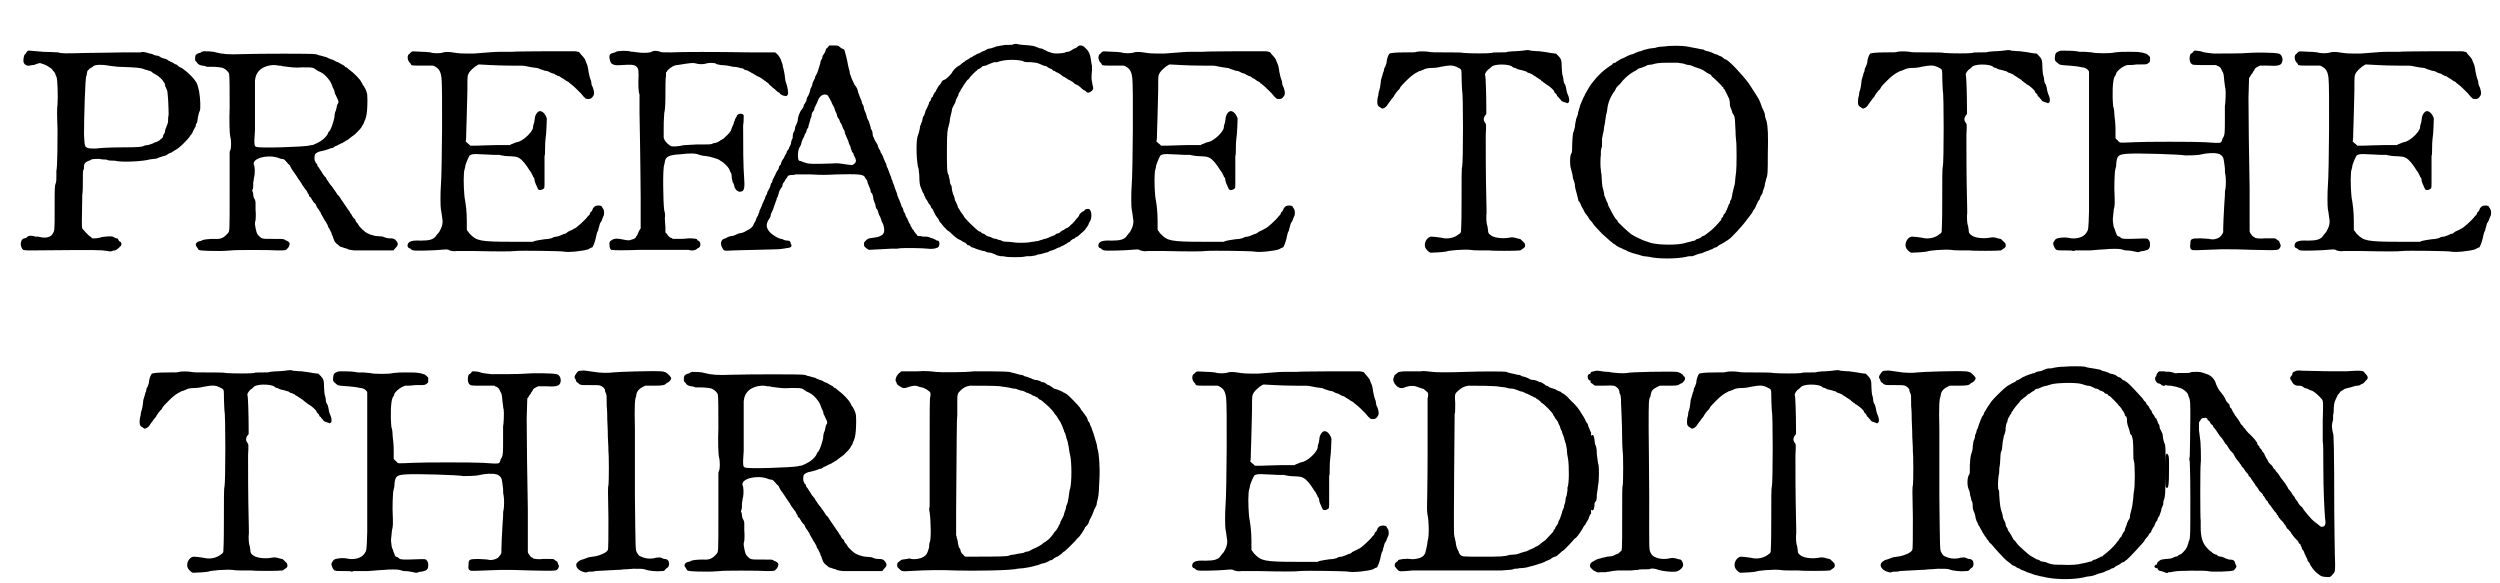 <?xml version='1.0' encoding='utf-8'?>
<svg xmlns="http://www.w3.org/2000/svg" xmlns:xlink="http://www.w3.org/1999/xlink" width="433px" height="101px" viewBox="0 0 4335 1013" version="1.1">
<defs>
<path id="gl13824" d="M 42 64 C 41 66 40 67 40 67 C 38 67 36 76 37 81 C 38 85 43 88 47 87 C 48 87 51 86 53 86 C 55 86 58 85 60 84 C 64 83 65 82 67 83 C 71 84 78 87 79 88 C 79 88 81 89 82 90 C 84 91 85 92 86 93 C 87 94 88 95 88 96 C 90 97 91 99 92 101 C 93 103 93 105 94 106 C 96 109 97 140 96 155 C 95 160 95 172 96 198 C 96 215 96 262 94 270 C 94 272 94 277 94 280 C 94 285 94 288 93 291 C 91 296 91 298 91 334 C 91 377 91 373 87 380 C 84 385 75 387 67 385 C 65 385 63 384 62 384 C 61 384 59 384 57 384 C 53 382 46 382 44 384 C 42 386 41 387 38 387 C 33 388 30 397 34 404 C 36 408 37 408 53 408 C 168 407 169 407 183 409 C 187 410 189 410 191 409 C 193 408 195 408 196 408 C 198 407 200 406 202 404 C 206 400 207 400 207 397 C 207 394 206 394 205 393 C 204 393 202 391 202 390 C 201 388 201 387 198 387 C 196 386 193 385 192 384 C 189 383 177 384 172 385 C 171 386 168 386 163 387 C 160 387 158 387 156 387 C 155 385 154 385 153 384 C 148 381 141 372 139 370 C 138 367 138 361 139 312 C 140 306 140 294 140 285 C 140 273 140 270 141 268 C 142 267 142 264 142 262 C 142 257 145 254 151 252 C 152 252 154 251 155 250 C 157 249 165 249 168 249 C 169 249 173 250 175 250 C 178 250 181 250 183 251 C 185 252 188 252 190 252 C 192 252 196 252 200 253 C 214 255 246 253 256 250 C 258 250 261 249 264 249 C 267 249 270 248 274 246 C 276 246 279 244 281 244 C 282 244 285 243 286 242 C 287 241 289 240 291 239 C 293 238 295 238 295 237 C 296 237 298 235 300 234 C 307 231 324 214 327 208 C 327 207 328 207 328 207 C 328 207 330 205 331 202 C 331 201 333 198 334 196 C 334 195 336 193 336 193 C 336 192 336 190 337 188 C 339 186 339 183 340 176 C 341 172 342 167 343 166 C 345 163 344 143 342 132 C 339 119 339 119 335 113 C 328 103 312 90 309 90 C 309 90 307 89 306 88 C 305 87 303 85 302 85 C 301 85 299 84 298 83 C 297 82 294 81 292 80 C 291 79 288 78 288 78 C 288 77 285 76 283 75 C 280 75 277 73 276 73 C 275 72 273 71 271 70 C 269 70 266 69 265 69 C 263 68 259 66 256 66 C 253 65 250 64 249 64 C 246 63 243 63 240 64 C 238 64 232 64 211 64 C 198 64 168 65 145 65 C 108 66 103 66 97 64 C 94 64 82 63 71 63 C 60 62 49 61 48 61 C 46 61 46 61 45 61 C 43 62 43 63 42 64 M 185 87 C 189 88 195 88 201 89 C 235 90 241 91 246 93 C 247 94 250 94 252 95 C 255 96 257 96 258 97 C 259 97 261 99 262 100 C 269 103 276 109 279 113 C 279 114 280 115 281 116 C 282 117 283 120 283 123 C 285 125 285 128 286 129 C 288 133 289 162 289 172 C 288 177 288 182 288 184 C 288 186 287 189 286 191 C 285 193 284 197 283 199 C 283 202 282 205 280 207 C 280 208 279 210 279 211 C 278 213 277 214 276 214 C 275 215 274 216 273 217 C 271 218 269 219 267 220 C 265 220 263 221 262 222 C 260 223 259 223 253 225 C 250 225 248 226 247 226 C 243 228 240 229 207 229 C 189 229 169 230 163 231 C 150 231 149 231 145 228 C 143 225 143 224 142 207 C 142 180 144 108 146 105 C 147 103 147 102 147 100 C 147 99 148 97 148 96 C 150 94 154 90 156 90 C 156 90 157 89 158 88 C 162 85 174 85 185 87 z" fill="black"/><!-- width=352 height=419 -->
<path id="gl13825" d="M 54 9 C 53 10 52 10 51 10 C 51 11 49 12 47 12 C 42 14 40 15 40 21 C 40 25 40 26 42 27 C 43 28 44 30 45 31 C 48 33 48 33 52 34 C 55 34 59 35 60 36 C 62 36 64 36 69 36 C 76 36 88 37 90 39 C 93 40 98 45 99 48 C 100 52 100 79 100 106 C 99 129 100 154 101 157 C 103 163 103 178 101 181 C 101 182 100 183 100 184 C 100 207 100 229 100 252 C 100 325 100 321 97 325 C 90 333 85 336 73 335 C 64 335 56 336 53 337 C 52 338 49 339 48 339 C 42 340 39 345 43 349 C 44 351 45 352 45 352 C 45 355 49 356 83 356 C 92 356 101 355 103 355 C 108 354 170 354 183 355 C 195 355 198 355 199 353 C 200 352 201 351 202 350 C 203 348 204 346 204 345 C 205 342 203 340 199 338 C 198 338 196 337 195 336 C 193 335 192 335 175 335 C 156 335 156 335 151 330 C 147 326 147 325 145 316 C 145 314 144 312 144 309 C 144 307 144 305 145 303 C 145 298 146 296 145 284 C 145 280 145 276 145 271 C 145 270 144 268 144 267 C 142 264 141 261 141 258 C 141 256 140 253 140 253 C 139 252 139 250 140 249 C 141 247 141 242 141 237 C 142 233 142 228 143 226 C 144 220 144 209 142 206 C 139 195 165 188 184 194 C 186 195 189 196 190 196 C 195 196 196 198 202 205 C 204 206 205 208 205 208 C 205 208 206 211 208 214 C 214 222 214 223 217 227 C 218 229 220 232 221 233 C 222 234 223 237 224 237 C 225 240 228 244 231 248 C 232 250 234 251 234 252 C 234 252 235 254 236 256 C 238 258 238 260 238 261 C 238 261 239 262 240 262 C 241 263 241 264 242 265 C 243 267 244 268 245 270 C 246 271 247 273 249 274 C 251 279 252 281 254 283 C 255 285 257 288 258 289 C 258 291 261 295 262 297 C 264 300 265 303 266 304 C 267 305 268 307 269 309 C 270 310 271 313 271 314 C 272 316 274 318 274 319 C 275 321 276 323 277 325 C 277 327 278 329 279 330 C 279 331 280 334 281 336 C 282 340 285 343 288 345 C 289 346 291 347 291 348 C 291 348 294 349 297 350 C 300 351 303 352 304 352 C 306 354 310 354 316 355 C 325 355 326 355 361 355 C 369 355 377 355 385 355 C 385 354 387 352 388 351 C 393 346 393 343 390 339 C 387 335 385 334 379 334 C 375 334 373 334 366 331 C 364 331 359 330 355 330 C 351 330 348 328 346 328 C 343 327 341 326 339 325 C 336 324 326 315 324 311 C 323 310 322 307 321 307 C 320 306 319 304 319 304 C 319 303 318 302 318 301 C 316 300 315 298 314 297 C 313 295 312 294 312 293 C 311 292 310 291 309 289 C 309 288 307 286 305 283 C 300 275 293 266 291 262 C 290 261 289 259 288 259 C 288 259 287 258 286 256 C 284 253 280 247 277 243 C 276 242 274 240 273 238 C 272 236 270 234 269 232 C 268 231 267 229 267 228 C 266 228 265 226 264 225 C 262 223 261 220 258 216 C 257 214 255 212 255 211 C 253 210 252 207 252 205 C 250 204 249 202 249 201 C 247 199 247 193 248 189 C 249 186 254 183 262 182 C 265 181 270 180 272 179 C 274 178 277 177 279 177 C 280 176 283 175 283 174 C 285 174 286 173 288 172 C 290 171 292 170 294 169 C 295 169 297 168 298 167 C 299 166 301 166 301 165 C 302 165 304 163 305 163 C 307 161 309 160 318 153 C 324 147 327 144 329 141 C 330 139 331 137 332 136 C 333 134 334 132 334 131 C 334 130 336 128 336 126 C 339 120 340 97 339 84 C 338 78 334 70 331 67 C 331 66 330 64 329 63 C 327 58 315 46 309 42 C 308 41 307 40 306 40 C 306 39 304 38 303 37 C 301 37 300 36 300 35 C 299 34 297 33 295 32 C 293 31 289 28 285 27 C 282 25 278 23 276 23 C 274 22 272 21 271 21 C 269 19 266 19 263 18 C 260 17 256 16 255 16 C 253 15 250 14 248 14 C 243 13 155 13 123 14 C 97 15 88 14 76 11 C 70 9 58 9 54 9 M 185 34 C 187 34 190 34 192 35 C 208 37 213 38 226 37 C 247 37 244 37 253 43 C 256 44 259 46 261 47 C 267 51 274 59 277 66 C 277 67 279 70 279 72 C 280 73 281 76 282 78 C 282 80 283 82 283 83 C 284 84 285 87 287 91 C 288 93 289 95 289 97 C 289 98 289 99 288 100 C 288 100 286 103 286 106 C 285 109 285 112 284 113 C 283 115 282 120 282 124 C 280 133 277 142 274 147 C 273 148 271 150 271 151 C 270 155 265 160 261 163 C 258 166 247 171 244 172 C 243 172 240 172 238 173 C 228 175 151 178 146 175 C 143 174 142 172 144 146 C 144 133 144 109 144 91 C 144 81 144 70 144 60 C 144 58 145 56 145 54 C 147 48 148 46 153 41 C 160 35 174 31 185 34 z" fill="black"/><!-- width=402 height=367 -->
<path id="gl13826" d="M 226 27 C 224 27 214 27 205 27 C 195 27 186 28 185 28 C 184 28 172 29 159 30 C 135 30 135 30 122 28 C 116 27 110 27 106 28 C 102 30 88 30 84 28 C 82 28 77 27 70 27 C 54 26 52 26 51 27 C 50 28 48 29 48 30 C 43 32 43 41 48 46 C 49 47 50 48 50 49 C 50 51 55 51 72 51 C 90 51 88 50 94 54 C 99 57 102 63 103 72 C 105 86 104 235 102 259 C 101 269 101 296 102 301 C 103 304 103 308 105 321 C 105 328 103 333 99 340 C 97 342 95 345 94 346 C 90 353 82 355 67 355 C 50 354 44 357 44 364 C 44 366 46 368 47 368 C 48 368 49 369 50 370 C 51 371 53 372 55 372 C 58 373 91 372 101 371 C 112 370 115 370 117 372 C 121 373 124 374 130 373 C 134 373 141 373 157 373 C 201 374 225 374 231 373 C 241 372 310 373 315 374 C 323 376 350 373 358 370 C 360 369 363 367 364 367 C 365 367 366 366 366 365 C 368 362 371 352 372 346 C 373 343 373 340 375 338 C 375 337 376 333 377 330 C 378 327 378 325 379 324 C 380 322 382 320 382 318 C 383 316 384 313 384 313 C 386 311 386 303 384 300 C 383 298 382 297 382 297 C 382 295 379 294 376 294 C 371 294 369 295 366 299 C 366 301 364 303 364 304 C 363 304 362 306 361 307 C 361 309 360 310 360 310 C 360 310 358 312 357 313 C 353 319 336 334 334 334 C 334 334 333 334 332 335 C 331 336 328 337 326 338 C 324 339 322 340 322 340 C 322 341 319 342 318 343 C 315 343 313 345 312 345 C 310 346 307 347 304 348 C 301 348 297 349 296 350 C 295 351 292 351 289 352 C 286 352 279 353 273 354 C 269 355 265 355 262 357 C 249 357 237 357 225 357 C 169 357 164 355 153 344 C 151 342 150 341 150 340 C 150 340 149 339 148 338 C 148 337 147 337 147 336 C 147 331 147 326 147 321 C 147 304 145 291 144 285 C 142 277 141 249 142 239 C 142 235 143 231 144 228 C 144 226 145 222 146 220 C 147 217 150 210 152 207 C 155 205 158 204 172 205 C 179 205 189 206 193 206 C 198 206 202 206 204 206 C 205 207 210 207 214 208 C 234 209 232 209 237 211 C 243 214 250 223 256 233 C 257 234 258 236 259 237 C 259 237 260 240 261 241 C 262 243 262 245 264 246 C 264 247 265 250 265 252 C 266 255 267 258 268 259 C 268 261 270 263 270 264 C 271 268 276 268 280 265 C 282 264 282 264 282 250 C 282 243 282 231 282 224 C 282 216 282 210 282 208 C 283 207 283 199 283 192 C 283 183 284 177 284 176 C 285 172 286 146 286 143 C 284 136 279 130 274 130 C 270 130 265 137 265 144 C 265 145 264 148 264 150 C 263 152 262 156 262 159 C 260 168 243 183 234 184 C 232 184 229 186 226 187 C 225 187 223 188 222 189 C 214 189 207 189 199 189 C 187 189 171 190 165 190 C 161 190 157 190 153 190 C 152 189 151 188 150 187 C 148 186 147 184 145 183 C 146 178 146 172 146 167 C 146 159 147 144 147 134 C 147 124 148 106 148 93 C 148 67 148 69 151 63 C 157 55 167 48 169 49 C 171 49 199 51 222 51 C 243 51 247 51 250 52 C 254 53 266 55 268 55 C 270 55 272 56 274 57 C 277 58 281 59 283 60 C 286 60 289 61 292 63 C 295 64 297 65 298 65 C 299 65 300 66 301 67 C 303 67 304 69 306 69 C 307 69 309 70 310 71 C 311 72 313 73 315 74 C 316 75 318 76 318 76 C 318 76 320 78 321 78 C 323 79 325 80 325 81 C 325 81 327 82 329 84 C 332 86 340 94 345 99 C 349 104 349 104 350 105 C 351 106 352 106 352 107 C 353 108 354 109 358 109 C 362 109 364 108 367 103 C 369 100 368 92 364 85 C 364 84 363 81 363 78 C 362 76 361 72 360 69 C 360 67 358 62 358 58 C 357 54 357 51 355 47 C 354 45 353 42 353 42 C 353 40 347 33 344 30 C 343 28 342 27 340 27 C 337 26 334 26 332 26 C 311 26 230 26 226 27 z" fill="black"/><!-- width=397 height=387 -->
<path id="gl13827" d="M 79 68 C 78 69 75 70 74 70 C 69 71 67 73 68 80 C 69 84 69 85 71 88 C 75 91 78 92 89 91 C 106 90 111 90 115 94 C 118 97 119 99 118 121 C 118 135 119 140 120 142 C 120 145 120 153 120 174 C 120 189 121 215 121 232 C 121 249 122 288 122 319 C 122 337 122 356 122 375 C 121 376 121 376 120 378 C 119 379 118 382 117 384 C 117 385 116 387 115 388 C 114 388 114 390 113 391 C 112 392 111 393 107 394 C 102 396 101 396 91 394 C 82 392 76 392 72 395 C 68 397 67 399 68 405 C 68 408 69 411 71 412 C 75 413 94 413 122 412 C 165 412 200 412 205 412 C 211 414 216 413 219 411 C 220 410 221 409 222 409 C 227 407 227 398 222 396 C 221 396 220 395 220 394 C 220 393 216 392 205 392 C 199 393 191 393 186 393 C 183 393 181 393 178 393 C 177 392 175 391 174 391 C 172 390 169 387 168 385 C 167 384 166 382 165 382 C 165 379 165 376 165 373 C 165 369 164 362 164 357 C 165 352 164 346 163 344 C 161 330 160 270 163 264 C 163 263 164 261 164 259 C 165 250 172 247 191 246 C 208 244 217 244 224 247 C 227 248 231 249 235 249 C 243 250 256 254 259 256 C 259 256 261 258 262 258 C 266 260 274 268 276 272 C 277 274 277 276 278 277 C 279 278 280 281 280 283 C 280 288 282 294 282 295 C 283 295 284 299 285 302 C 285 304 286 305 288 308 C 292 311 292 311 295 311 C 301 311 303 306 302 292 C 300 265 300 232 300 196 C 301 190 301 184 301 178 C 300 178 300 177 300 177 C 298 175 293 175 291 177 C 291 177 289 178 289 180 C 288 181 287 184 286 185 C 286 186 285 189 284 190 C 284 192 283 195 282 196 C 282 196 281 199 280 201 C 279 205 279 205 275 210 C 269 216 265 220 264 220 C 262 221 260 222 259 223 C 258 224 255 225 253 226 C 251 226 247 227 246 228 C 242 229 241 229 219 229 C 202 230 194 230 193 231 C 189 232 178 233 175 232 C 171 230 165 225 163 220 C 163 219 162 218 162 217 C 162 211 162 204 162 198 C 162 186 163 178 163 174 C 164 171 165 163 165 143 C 165 129 165 114 166 110 C 166 108 166 106 166 104 C 167 103 168 102 169 100 C 174 95 180 91 186 91 C 210 87 213 87 217 88 C 223 90 232 90 237 88 C 241 87 247 87 252 88 C 253 90 258 90 261 91 C 269 91 279 93 282 94 C 283 94 287 94 291 95 C 294 96 298 97 300 97 C 301 99 303 99 305 100 C 307 100 309 101 310 102 C 312 103 313 103 315 105 C 316 105 318 106 319 107 C 321 108 322 109 324 110 C 327 111 334 115 337 118 C 339 118 340 121 343 122 C 344 123 346 125 346 126 C 347 126 348 127 349 128 C 350 129 352 131 355 133 C 358 136 361 139 363 139 C 364 141 365 142 366 142 C 367 144 374 145 375 145 C 377 144 379 141 378 138 C 378 132 375 123 374 120 C 373 118 373 113 372 107 C 371 102 370 96 369 94 C 369 91 368 88 367 86 C 366 81 362 74 358 71 C 357 70 356 69 355 69 C 342 69 328 69 314 69 C 252 68 193 68 175 69 C 160 69 158 69 156 68 C 151 66 146 66 143 67 C 141 68 139 69 138 69 C 135 70 121 70 117 69 C 115 69 111 68 109 68 C 108 68 105 68 103 67 C 98 66 83 66 79 68 z" fill="black"/><!-- width=388 height=423 -->
<path id="gl14080" d="M 191 6 C 190 7 189 9 188 9 C 187 9 187 12 186 13 C 186 15 184 18 183 19 C 183 20 181 22 181 22 C 181 22 181 25 180 27 C 179 28 177 32 177 35 C 174 45 172 52 170 55 C 169 56 168 58 168 60 C 168 61 166 64 165 66 C 164 68 163 71 163 73 C 162 75 161 78 160 79 C 160 81 159 84 158 87 C 157 89 156 92 155 93 C 154 94 153 97 153 100 C 151 102 151 105 150 105 C 149 106 148 108 148 110 C 147 112 146 114 145 115 C 142 118 138 128 138 133 C 138 135 137 138 136 140 C 135 142 133 146 133 148 C 133 151 132 153 130 156 C 130 157 129 160 129 165 C 127 168 126 173 126 175 C 125 177 124 180 123 181 C 123 183 122 184 121 185 C 120 186 120 187 119 188 C 119 189 118 192 117 193 C 116 194 115 197 114 199 C 113 201 112 202 112 202 C 111 203 110 205 109 208 C 109 210 108 212 107 212 C 106 213 105 215 105 217 C 104 219 103 222 102 222 C 102 222 101 224 100 226 C 99 228 98 231 97 232 C 96 234 95 237 94 238 C 94 240 93 243 92 243 C 91 244 91 246 90 249 C 90 250 88 253 87 255 C 87 256 85 258 85 259 C 85 261 83 265 82 266 C 82 266 81 268 81 270 C 80 271 79 274 78 276 C 78 277 76 279 76 281 C 75 283 74 286 73 288 C 72 289 71 292 71 294 C 70 295 69 298 69 299 C 68 300 67 303 66 304 C 66 306 64 309 64 310 C 63 311 62 313 61 315 C 61 318 54 324 50 325 C 49 326 46 327 45 328 C 43 329 40 330 37 330 C 35 331 31 332 30 333 C 28 334 25 335 23 335 C 21 335 18 336 16 337 C 13 339 10 340 9 340 C 4 343 3 349 7 356 C 10 361 9 361 26 360 C 34 360 52 359 66 359 C 107 358 108 358 112 357 C 115 357 117 356 118 356 C 121 356 125 355 126 354 C 127 353 127 352 127 352 C 127 351 127 350 126 349 C 125 344 124 343 120 343 C 118 343 115 342 114 342 C 113 341 111 340 109 340 C 103 339 96 334 91 330 C 82 321 82 314 89 304 C 90 303 91 300 91 298 C 91 297 93 293 94 291 C 95 289 96 286 96 286 C 96 285 97 283 98 280 C 99 277 100 274 101 272 C 101 270 102 268 103 267 C 103 265 105 262 105 260 C 106 256 107 255 108 253 C 109 252 110 250 111 249 C 111 247 112 245 112 244 C 113 243 114 241 115 240 C 115 239 117 237 117 236 C 118 235 120 233 120 232 C 121 230 121 230 126 229 C 129 229 132 229 134 228 C 137 228 145 228 161 228 C 175 229 190 229 204 228 C 244 227 251 228 254 232 C 255 234 256 235 257 237 C 258 237 259 240 259 241 C 259 243 261 246 261 247 C 262 249 263 252 264 254 C 264 256 265 259 265 259 C 268 262 268 264 269 268 C 269 271 270 274 271 276 C 271 277 273 280 273 282 C 273 284 274 288 276 289 C 277 291 278 294 278 295 C 278 295 279 298 280 300 C 281 301 282 304 283 307 C 283 309 285 312 286 314 C 288 319 289 327 287 330 C 285 334 279 337 269 338 C 260 339 259 340 256 343 C 253 346 253 346 253 349 C 253 353 253 353 258 357 C 260 358 261 359 262 359 C 264 359 279 358 300 357 C 305 357 310 357 311 357 C 315 355 357 356 364 357 C 370 358 377 357 381 355 C 385 353 385 343 381 343 C 381 343 379 343 378 342 C 377 341 374 340 372 339 C 369 339 367 337 366 337 C 363 336 362 336 355 336 C 352 335 349 335 346 335 C 346 334 345 333 344 332 C 342 330 341 328 340 327 C 340 326 339 324 338 324 C 337 323 336 321 335 319 C 334 318 333 315 333 314 C 331 313 331 311 330 309 C 330 308 328 306 328 304 C 327 304 326 301 325 299 C 325 297 324 295 323 294 C 322 293 321 290 321 288 C 320 286 319 284 318 283 C 318 282 317 279 316 277 C 315 274 314 271 313 270 C 313 269 312 267 311 265 C 311 263 310 260 309 258 C 308 256 307 252 306 250 C 306 249 305 246 304 244 C 303 243 303 241 302 238 C 301 237 300 234 300 232 C 299 231 298 228 297 225 C 296 223 295 219 294 217 C 293 216 292 213 292 212 C 292 211 291 208 290 207 C 289 205 288 202 287 200 C 286 198 286 196 285 195 C 284 193 283 191 282 190 C 282 189 281 186 280 185 C 279 184 278 181 277 179 C 277 177 276 175 275 174 C 274 172 273 171 272 169 C 271 167 270 165 270 164 C 269 163 268 160 268 158 C 268 155 267 151 265 149 C 265 147 264 144 263 141 C 262 139 262 136 261 135 C 260 134 259 131 258 129 C 258 126 256 123 256 121 C 255 120 254 117 253 114 C 253 112 252 108 251 107 C 250 106 249 103 249 101 C 248 99 247 96 246 94 C 246 93 244 89 243 86 C 242 80 240 76 237 73 C 235 69 231 61 230 57 C 229 55 228 52 228 49 C 227 46 226 42 225 37 C 224 30 220 15 219 12 C 218 10 216 10 214 9 C 213 8 211 7 210 6 C 209 4 206 4 199 4 C 197 4 195 4 193 4 C 192 4 192 5 191 6 M 189 90 C 190 91 191 92 192 94 C 193 96 195 99 195 100 C 196 100 196 102 197 104 C 198 106 199 108 199 108 C 200 109 201 112 202 114 C 202 116 204 119 204 120 C 205 121 206 124 206 125 C 206 126 207 129 208 130 C 210 132 211 135 211 136 C 211 137 213 139 214 141 C 214 142 216 145 216 147 C 217 148 218 151 219 152 C 219 153 220 155 220 157 C 221 159 222 162 223 164 C 224 166 225 169 226 171 C 226 172 227 175 228 177 C 229 178 230 181 230 183 C 231 185 232 187 232 189 C 234 190 235 192 235 194 C 236 196 237 198 238 200 C 240 205 239 208 234 211 C 232 212 232 212 225 211 C 211 209 209 208 197 209 C 167 210 157 210 152 208 C 149 207 145 206 144 205 C 142 205 140 204 140 204 C 137 201 138 185 141 181 C 142 180 143 177 144 175 C 144 173 145 170 146 168 C 147 166 148 164 149 162 C 150 160 150 158 151 157 C 152 156 153 154 153 153 C 153 151 154 149 156 147 C 156 145 157 142 158 139 C 159 136 160 132 160 131 C 161 130 162 127 162 125 C 162 123 163 120 165 118 C 166 117 167 114 167 112 C 168 111 169 109 169 108 C 170 107 171 104 172 102 C 175 92 182 87 189 90 z" fill="black"/><!-- width=418 height=421 -->
<path id="gl11024" d="M 239 26 C 238 27 235 27 232 27 C 230 27 226 27 224 27 C 222 28 217 28 214 29 C 212 29 208 30 207 31 C 205 31 202 33 200 33 C 198 33 196 34 195 34 C 190 37 189 37 187 38 C 186 38 184 39 183 40 C 181 41 180 42 178 42 C 176 43 174 44 173 45 C 172 45 170 46 169 47 C 168 48 166 49 165 49 C 164 50 162 51 161 52 C 160 52 158 54 157 54 C 156 55 154 57 153 57 C 152 58 150 59 149 60 C 148 61 146 63 145 63 C 140 66 138 68 134 73 C 132 78 124 85 121 87 C 117 88 115 90 114 93 C 113 94 112 96 112 96 C 111 96 111 97 110 98 C 109 99 108 101 107 103 C 106 104 105 106 105 107 C 105 108 103 109 102 111 C 102 112 100 114 100 115 C 100 116 99 118 97 119 C 97 120 96 122 96 123 C 95 124 94 126 93 127 C 93 129 92 131 91 133 C 90 135 89 138 88 139 C 87 141 86 144 86 145 C 85 147 85 149 84 150 C 82 152 82 154 81 159 C 81 160 79 163 79 165 C 78 166 77 169 77 172 C 76 177 75 181 73 186 C 70 196 71 233 75 243 C 75 244 75 247 76 253 C 76 264 77 273 79 275 C 79 277 81 279 81 281 C 82 283 83 285 84 286 C 84 288 85 289 86 291 C 87 293 87 295 88 295 C 89 296 90 298 91 300 C 91 301 93 303 93 303 C 93 303 94 305 96 307 C 96 309 97 311 99 312 C 101 316 103 321 105 324 C 106 325 107 327 107 327 C 108 327 109 330 110 331 C 111 334 112 335 112 335 C 112 335 113 336 114 337 C 115 339 125 350 126 350 C 126 350 128 351 129 352 C 135 358 142 364 145 365 C 147 366 148 366 149 367 C 150 368 152 369 154 370 C 155 370 157 371 157 372 C 157 372 159 373 160 375 C 163 375 165 376 165 377 C 165 378 167 378 168 379 C 170 379 172 380 174 381 C 177 382 179 383 187 385 C 189 385 192 386 193 387 C 194 387 197 388 200 388 C 203 389 206 390 208 391 C 211 393 213 393 217 394 C 219 394 223 394 226 395 C 231 396 254 396 258 395 C 261 394 265 394 270 394 C 276 393 279 393 282 391 C 285 391 289 390 292 389 C 295 388 298 387 300 387 C 301 385 304 385 306 384 C 308 384 311 382 312 382 C 313 381 316 380 318 379 C 319 379 322 378 322 377 C 323 377 325 376 327 375 C 328 374 331 373 332 372 C 333 372 334 370 335 370 C 336 370 338 369 339 367 C 341 366 343 364 343 364 C 344 364 345 364 346 363 C 347 362 348 361 348 361 C 349 361 350 360 352 359 C 358 354 364 348 364 348 C 364 348 365 346 366 345 C 368 343 369 340 370 339 C 370 337 372 335 372 334 C 376 330 376 317 372 313 C 370 311 367 312 364 313 C 363 315 362 316 361 316 C 360 316 355 320 354 322 C 354 323 353 325 352 326 C 351 327 348 330 346 333 C 344 335 342 338 340 339 C 339 340 337 342 336 343 C 334 344 333 345 333 345 C 332 345 331 346 330 346 C 328 348 327 349 325 349 C 324 350 322 351 321 352 C 320 353 319 354 318 354 C 315 355 313 355 312 357 C 311 358 309 358 307 359 C 305 360 302 361 300 362 C 298 363 295 364 294 364 C 292 364 289 366 287 366 C 285 367 282 368 279 368 C 276 369 270 369 267 370 C 259 371 244 371 240 370 C 238 370 234 369 229 369 C 223 369 220 368 219 367 C 217 366 213 366 210 364 C 207 364 204 363 202 362 C 201 361 198 360 196 360 C 195 359 192 358 192 358 C 191 357 189 355 187 355 C 185 354 183 353 183 352 C 183 352 181 351 180 351 C 175 348 154 328 153 324 C 152 322 151 321 151 321 C 150 320 149 318 148 317 C 147 315 146 313 145 312 C 145 312 144 310 143 309 C 143 307 142 305 141 303 C 140 301 139 298 138 297 C 138 295 137 292 136 289 C 135 288 134 283 133 280 C 133 277 132 274 132 272 C 130 270 129 266 129 262 C 128 258 127 255 127 253 C 124 250 124 240 124 209 C 124 180 125 174 127 168 C 127 166 129 162 129 159 C 129 156 130 152 131 148 C 132 144 133 140 133 138 C 134 136 135 133 136 132 C 137 130 138 128 139 126 C 139 123 141 120 141 120 C 142 118 143 116 144 114 C 144 112 145 110 146 109 C 147 108 148 106 148 105 C 149 104 150 102 150 102 C 151 101 152 99 153 97 C 154 96 155 94 156 93 C 156 93 157 91 158 90 C 159 89 160 87 161 87 C 162 87 162 85 163 85 C 164 82 175 72 175 72 C 176 72 177 71 177 70 C 178 69 180 69 181 68 C 183 67 184 66 186 64 C 187 64 189 63 192 63 C 193 62 196 61 198 60 C 200 59 204 58 206 57 C 208 57 210 57 211 57 C 224 52 244 52 256 55 C 258 57 262 57 270 57 C 280 58 280 58 285 60 C 287 61 290 62 292 63 C 293 63 295 64 297 64 C 297 65 300 66 301 67 C 303 68 306 69 307 70 C 307 70 309 72 309 72 C 310 72 312 72 313 74 C 316 75 318 76 318 76 C 318 76 319 77 321 78 C 322 79 325 81 326 82 C 327 82 328 83 330 84 C 330 84 332 85 333 86 C 334 87 336 88 337 88 C 338 89 340 90 342 91 C 343 92 345 93 345 94 C 346 94 348 96 349 96 C 351 97 353 98 354 99 C 359 103 360 105 363 106 C 364 106 365 108 366 108 C 366 109 368 110 369 110 C 373 110 379 105 378 102 C 378 101 378 99 377 97 C 377 95 376 92 376 91 C 375 88 375 81 376 71 C 376 69 376 65 376 63 C 375 61 375 56 374 52 C 373 43 370 37 364 32 C 360 27 354 27 351 30 C 350 31 348 33 346 33 C 344 34 342 35 341 36 C 340 37 336 39 334 39 C 334 39 331 39 330 40 C 325 42 309 43 304 40 C 303 40 300 39 298 38 C 297 37 294 36 292 35 C 291 34 288 33 286 33 C 284 33 282 31 280 31 C 277 29 272 28 256 27 C 253 27 249 26 248 26 C 246 25 242 25 239 26 z" fill="black"/><!-- width=386 height=405 -->
<path id="gl13826" d="M 226 27 C 224 27 214 27 205 27 C 195 27 186 28 185 28 C 184 28 172 29 159 30 C 135 30 135 30 122 28 C 116 27 110 27 106 28 C 102 30 88 30 84 28 C 82 28 77 27 70 27 C 54 26 52 26 51 27 C 50 28 48 29 48 30 C 43 32 43 41 48 46 C 49 47 50 48 50 49 C 50 51 55 51 72 51 C 90 51 88 50 94 54 C 99 57 102 63 103 72 C 105 86 104 235 102 259 C 101 269 101 296 102 301 C 103 304 103 308 105 321 C 105 328 103 333 99 340 C 97 342 95 345 94 346 C 90 353 82 355 67 355 C 50 354 44 357 44 364 C 44 366 46 368 47 368 C 48 368 49 369 50 370 C 51 371 53 372 55 372 C 58 373 91 372 101 371 C 112 370 115 370 117 372 C 121 373 124 374 130 373 C 134 373 141 373 157 373 C 201 374 225 374 231 373 C 241 372 310 373 315 374 C 323 376 350 373 358 370 C 360 369 363 367 364 367 C 365 367 366 366 366 365 C 368 362 371 352 372 346 C 373 343 373 340 375 338 C 375 337 376 333 377 330 C 378 327 378 325 379 324 C 380 322 382 320 382 318 C 383 316 384 313 384 313 C 386 311 386 303 384 300 C 383 298 382 297 382 297 C 382 295 379 294 376 294 C 371 294 369 295 366 299 C 366 301 364 303 364 304 C 363 304 362 306 361 307 C 361 309 360 310 360 310 C 360 310 358 312 357 313 C 353 319 336 334 334 334 C 334 334 333 334 332 335 C 331 336 328 337 326 338 C 324 339 322 340 322 340 C 322 341 319 342 318 343 C 315 343 313 345 312 345 C 310 346 307 347 304 348 C 301 348 297 349 296 350 C 295 351 292 351 289 352 C 286 352 279 353 273 354 C 269 355 265 355 262 357 C 249 357 237 357 225 357 C 169 357 164 355 153 344 C 151 342 150 341 150 340 C 150 340 149 339 148 338 C 148 337 147 337 147 336 C 147 331 147 326 147 321 C 147 304 145 291 144 285 C 142 277 141 249 142 239 C 142 235 143 231 144 228 C 144 226 145 222 146 220 C 147 217 150 210 152 207 C 155 205 158 204 172 205 C 179 205 189 206 193 206 C 198 206 202 206 204 206 C 205 207 210 207 214 208 C 234 209 232 209 237 211 C 243 214 250 223 256 233 C 257 234 258 236 259 237 C 259 237 260 240 261 241 C 262 243 262 245 264 246 C 264 247 265 250 265 252 C 266 255 267 258 268 259 C 268 261 270 263 270 264 C 271 268 276 268 280 265 C 282 264 282 264 282 250 C 282 243 282 231 282 224 C 282 216 282 210 282 208 C 283 207 283 199 283 192 C 283 183 284 177 284 176 C 285 172 286 146 286 143 C 284 136 279 130 274 130 C 270 130 265 137 265 144 C 265 145 264 148 264 150 C 263 152 262 156 262 159 C 260 168 243 183 234 184 C 232 184 229 186 226 187 C 225 187 223 188 222 189 C 214 189 207 189 199 189 C 187 189 171 190 165 190 C 161 190 157 190 153 190 C 152 189 151 188 150 187 C 148 186 147 184 145 183 C 146 178 146 172 146 167 C 146 159 147 144 147 134 C 147 124 148 106 148 93 C 148 67 148 69 151 63 C 157 55 167 48 169 49 C 171 49 199 51 222 51 C 243 51 247 51 250 52 C 254 53 266 55 268 55 C 270 55 272 56 274 57 C 277 58 281 59 283 60 C 286 60 289 61 292 63 C 295 64 297 65 298 65 C 299 65 300 66 301 67 C 303 67 304 69 306 69 C 307 69 309 70 310 71 C 311 72 313 73 315 74 C 316 75 318 76 318 76 C 318 76 320 78 321 78 C 323 79 325 80 325 81 C 325 81 327 82 329 84 C 332 86 340 94 345 99 C 349 104 349 104 350 105 C 351 106 352 106 352 107 C 353 108 354 109 358 109 C 362 109 364 108 367 103 C 369 100 368 92 364 85 C 364 84 363 81 363 78 C 362 76 361 72 360 69 C 360 67 358 62 358 58 C 357 54 357 51 355 47 C 354 45 353 42 353 42 C 353 40 347 33 344 30 C 343 28 342 27 340 27 C 337 26 334 26 332 26 C 311 26 230 26 226 27 z" fill="black"/><!-- width=397 height=387 -->
<path id="gl14081" d="M 270 87 C 267 87 264 88 262 88 C 261 88 254 89 249 89 C 243 89 237 90 236 90 C 234 91 231 91 223 91 C 214 91 210 91 208 92 C 204 93 171 93 160 92 C 157 91 143 91 129 91 C 110 91 103 91 99 90 C 93 89 82 89 78 90 C 76 91 72 91 58 91 C 41 91 34 92 31 93 C 29 95 27 100 26 106 C 26 109 25 112 24 114 C 24 115 23 117 22 118 C 22 118 21 121 21 123 C 21 124 19 127 19 129 C 18 132 17 136 16 139 C 15 150 14 155 12 160 C 12 163 11 168 10 171 C 9 181 10 184 14 186 C 15 187 16 187 17 188 C 18 190 24 187 26 184 C 27 183 28 181 28 181 C 29 180 30 178 31 177 C 33 174 36 170 38 168 C 39 166 40 164 41 163 C 42 162 42 161 42 161 C 43 161 43 160 44 159 C 45 158 46 156 47 156 C 48 155 49 153 50 151 C 52 148 66 134 69 132 C 70 131 72 130 73 129 C 75 128 76 127 76 127 C 76 127 78 126 80 125 C 81 124 84 123 85 123 C 87 122 90 121 90 121 C 91 120 96 118 105 118 C 110 118 117 117 120 116 C 136 113 141 113 149 117 C 155 120 156 120 156 128 C 156 142 157 157 157 158 C 159 161 159 282 157 290 C 156 291 156 312 156 348 C 156 366 156 385 155 403 C 154 405 153 406 151 407 C 144 413 132 416 121 413 C 116 412 106 411 103 411 C 96 412 90 422 93 430 C 94 433 99 438 102 439 C 106 439 125 438 129 437 C 133 435 159 433 171 434 C 176 435 185 435 191 435 C 197 435 202 435 204 435 C 208 436 252 436 258 435 C 259 434 263 432 265 430 C 267 429 267 423 264 421 C 264 421 262 419 261 418 C 259 416 258 415 257 415 C 256 415 252 414 249 413 C 244 412 244 412 238 413 C 226 415 211 413 206 408 C 203 406 202 404 202 400 C 202 398 201 395 201 393 C 200 390 199 387 199 376 C 200 369 199 355 199 345 C 198 304 198 261 198 235 C 199 215 199 216 196 212 C 194 209 194 206 196 202 C 197 201 198 199 199 198 C 199 195 199 191 199 188 C 199 166 198 132 197 131 C 196 129 198 125 202 121 C 204 120 207 117 208 116 C 213 111 235 111 243 115 C 245 117 247 118 249 118 C 250 118 252 120 253 120 C 255 121 258 121 261 122 C 264 123 267 124 268 124 C 270 126 273 127 274 127 C 276 128 278 129 279 129 C 279 130 281 131 283 132 C 288 135 293 139 294 139 C 294 140 295 141 296 141 C 297 142 299 144 300 144 C 301 145 303 147 304 147 C 308 149 317 157 317 159 C 317 160 318 161 319 162 C 321 163 322 166 322 167 C 324 168 325 169 325 170 C 325 170 327 172 328 173 C 329 175 330 176 333 177 C 336 178 337 178 339 179 C 340 180 340 179 342 178 C 344 175 343 169 340 163 C 339 160 338 157 338 155 C 338 154 337 150 336 147 C 334 145 333 141 333 138 C 333 136 332 132 331 129 C 331 127 330 122 330 117 C 330 105 329 102 324 97 C 322 95 320 93 320 93 C 319 93 316 93 311 92 C 306 91 299 90 291 89 C 285 89 279 88 276 88 C 274 87 272 87 270 87 z" fill="black"/><!-- width=349 height=447 -->
<path id="gl14082" d="M 168 20 C 163 20 158 21 156 22 C 154 22 151 23 148 23 C 146 23 142 24 139 25 C 137 25 133 27 130 28 C 127 28 124 30 123 30 C 121 31 118 32 117 33 C 114 33 107 36 102 39 C 100 40 97 41 95 42 C 93 43 90 45 90 45 C 90 45 88 46 86 48 C 84 48 81 49 81 51 C 66 60 55 71 45 84 C 40 91 40 92 34 102 C 33 104 32 107 31 108 C 29 112 26 120 25 122 C 25 123 24 126 23 129 C 22 132 21 136 21 138 C 20 140 19 144 18 146 C 18 148 16 154 16 159 C 15 163 14 168 13 169 C 12 172 11 189 11 199 C 11 204 10 205 9 207 C 7 211 7 226 9 232 C 10 236 11 239 12 244 C 12 247 13 251 14 253 C 15 255 16 259 16 262 C 16 265 18 271 19 275 C 20 279 21 283 21 283 C 21 284 22 286 22 288 C 24 289 25 292 26 294 C 27 298 30 301 33 308 C 34 310 36 312 36 312 C 37 313 38 315 39 316 C 39 317 41 319 42 321 C 43 322 46 325 47 327 C 51 333 54 335 63 345 C 75 356 83 363 86 364 C 87 365 88 366 90 367 C 90 367 93 369 94 369 C 96 370 99 371 100 372 C 102 373 103 373 103 373 C 104 373 106 375 109 376 C 111 377 115 378 117 379 C 119 379 123 381 125 381 C 127 382 132 383 135 384 C 138 384 142 385 144 385 C 159 389 193 389 210 385 C 212 384 217 384 220 384 C 223 383 226 382 228 381 C 229 381 233 379 236 379 C 238 378 241 377 243 376 C 245 375 247 375 249 374 C 250 373 253 372 254 372 C 255 371 258 370 259 369 C 261 369 263 368 264 367 C 264 366 267 365 268 364 C 273 362 278 358 280 357 C 280 357 282 356 283 355 C 288 352 307 331 313 323 C 314 321 317 318 319 315 C 322 311 324 309 326 304 C 327 304 328 301 329 300 C 330 298 331 296 331 295 C 332 294 333 291 334 289 C 335 288 336 286 337 285 C 337 283 338 281 339 279 C 340 278 341 276 342 274 C 342 272 343 269 344 267 C 345 265 346 261 346 258 C 347 255 348 252 348 250 C 351 244 351 237 351 208 C 352 172 351 159 349 150 C 348 147 346 142 346 139 C 346 137 345 134 344 132 C 343 130 342 127 341 126 C 339 119 336 112 334 109 C 332 106 330 102 327 98 C 325 95 324 93 318 84 C 307 69 282 42 277 42 C 277 42 276 42 274 40 C 273 39 270 37 270 37 C 269 37 267 36 265 35 C 264 34 261 33 259 33 C 258 32 255 31 253 30 C 252 30 249 28 246 28 C 244 27 241 27 239 25 C 237 25 232 24 228 23 C 223 22 216 21 212 20 C 202 18 181 18 168 20 M 195 48 C 199 49 204 49 206 50 C 208 51 212 52 214 52 C 217 52 221 54 223 55 C 226 56 229 57 229 57 C 229 57 231 58 232 58 C 234 59 237 60 239 61 C 241 63 244 64 246 66 C 247 66 250 68 252 69 C 253 70 254 72 254 72 C 255 72 268 85 270 87 C 271 89 272 90 273 90 C 273 90 274 91 274 93 C 276 94 277 96 277 97 C 278 99 279 100 279 101 C 280 102 281 105 282 107 C 284 110 284 111 285 116 C 285 120 285 123 286 125 C 287 127 288 130 289 133 C 289 135 291 138 292 139 C 294 143 294 146 295 168 C 295 176 296 183 296 184 C 297 187 297 231 296 237 C 295 245 294 253 294 256 C 294 257 293 262 292 265 C 291 270 289 276 289 279 C 288 282 288 285 287 286 C 286 287 285 289 285 292 C 283 294 282 297 282 298 C 281 300 280 302 280 303 C 279 304 278 307 277 309 C 276 310 274 312 274 313 C 274 313 273 315 273 316 C 271 317 270 319 270 321 C 265 327 256 337 249 342 C 243 347 240 349 238 349 C 237 350 235 351 234 352 C 232 353 230 354 229 354 C 228 354 226 355 224 357 C 222 357 219 358 216 359 C 213 360 210 360 208 361 C 196 365 163 365 148 361 C 144 360 140 358 139 358 C 137 358 118 349 114 346 C 106 340 95 329 91 325 C 90 323 89 321 89 321 C 87 321 81 310 78 304 C 77 301 75 299 75 298 C 74 297 73 294 73 292 C 72 291 71 288 70 286 C 69 284 68 280 67 279 C 67 276 66 271 65 268 C 63 262 63 258 62 241 C 61 238 61 234 61 233 C 60 231 60 213 61 208 C 61 207 61 204 61 202 C 61 200 62 196 63 193 C 63 190 63 184 63 180 C 64 175 65 169 66 166 C 66 163 67 157 68 153 C 69 146 69 145 70 139 C 71 136 72 132 72 130 C 73 118 78 106 85 97 C 86 95 87 94 87 93 C 87 93 88 91 89 90 C 90 89 93 86 95 84 C 100 77 109 69 114 66 C 116 65 117 64 117 64 C 117 64 119 63 121 62 C 123 61 124 60 125 59 C 126 58 128 58 130 57 C 132 57 135 55 136 55 C 138 54 141 53 142 52 C 144 52 148 51 150 51 C 157 49 161 48 175 48 C 181 48 187 48 187 48 C 188 48 191 48 195 48 z" fill="black"/><!-- width=366 height=398 -->
<path id="gl14081" d="M 270 87 C 267 87 264 88 262 88 C 261 88 254 89 249 89 C 243 89 237 90 236 90 C 234 91 231 91 223 91 C 214 91 210 91 208 92 C 204 93 171 93 160 92 C 157 91 143 91 129 91 C 110 91 103 91 99 90 C 93 89 82 89 78 90 C 76 91 72 91 58 91 C 41 91 34 92 31 93 C 29 95 27 100 26 106 C 26 109 25 112 24 114 C 24 115 23 117 22 118 C 22 118 21 121 21 123 C 21 124 19 127 19 129 C 18 132 17 136 16 139 C 15 150 14 155 12 160 C 12 163 11 168 10 171 C 9 181 10 184 14 186 C 15 187 16 187 17 188 C 18 190 24 187 26 184 C 27 183 28 181 28 181 C 29 180 30 178 31 177 C 33 174 36 170 38 168 C 39 166 40 164 41 163 C 42 162 42 161 42 161 C 43 161 43 160 44 159 C 45 158 46 156 47 156 C 48 155 49 153 50 151 C 52 148 66 134 69 132 C 70 131 72 130 73 129 C 75 128 76 127 76 127 C 76 127 78 126 80 125 C 81 124 84 123 85 123 C 87 122 90 121 90 121 C 91 120 96 118 105 118 C 110 118 117 117 120 116 C 136 113 141 113 149 117 C 155 120 156 120 156 128 C 156 142 157 157 157 158 C 159 161 159 282 157 290 C 156 291 156 312 156 348 C 156 366 156 385 155 403 C 154 405 153 406 151 407 C 144 413 132 416 121 413 C 116 412 106 411 103 411 C 96 412 90 422 93 430 C 94 433 99 438 102 439 C 106 439 125 438 129 437 C 133 435 159 433 171 434 C 176 435 185 435 191 435 C 197 435 202 435 204 435 C 208 436 252 436 258 435 C 259 434 263 432 265 430 C 267 429 267 423 264 421 C 264 421 262 419 261 418 C 259 416 258 415 257 415 C 256 415 252 414 249 413 C 244 412 244 412 238 413 C 226 415 211 413 206 408 C 203 406 202 404 202 400 C 202 398 201 395 201 393 C 200 390 199 387 199 376 C 200 369 199 355 199 345 C 198 304 198 261 198 235 C 199 215 199 216 196 212 C 194 209 194 206 196 202 C 197 201 198 199 199 198 C 199 195 199 191 199 188 C 199 166 198 132 197 131 C 196 129 198 125 202 121 C 204 120 207 117 208 116 C 213 111 235 111 243 115 C 245 117 247 118 249 118 C 250 118 252 120 253 120 C 255 121 258 121 261 122 C 264 123 267 124 268 124 C 270 126 273 127 274 127 C 276 128 278 129 279 129 C 279 130 281 131 283 132 C 288 135 293 139 294 139 C 294 140 295 141 296 141 C 297 142 299 144 300 144 C 301 145 303 147 304 147 C 308 149 317 157 317 159 C 317 160 318 161 319 162 C 321 163 322 166 322 167 C 324 168 325 169 325 170 C 325 170 327 172 328 173 C 329 175 330 176 333 177 C 336 178 337 178 339 179 C 340 180 340 179 342 178 C 344 175 343 169 340 163 C 339 160 338 157 338 155 C 338 154 337 150 336 147 C 334 145 333 141 333 138 C 333 136 332 132 331 129 C 331 127 330 122 330 117 C 330 105 329 102 324 97 C 322 95 320 93 320 93 C 319 93 316 93 311 92 C 306 91 299 90 291 89 C 285 89 279 88 276 88 C 274 87 272 87 270 87 z" fill="black"/><!-- width=349 height=447 -->
<path id="gl14083" d="M 24 16 C 20 17 16 19 15 21 C 14 23 13 31 14 33 C 15 34 16 36 18 37 C 22 41 23 41 39 42 C 49 43 52 43 61 45 C 67 45 73 50 73 53 C 73 55 73 260 73 295 C 72 328 72 327 68 333 C 63 340 53 343 42 342 C 33 340 27 340 18 342 C 16 343 15 343 13 346 C 10 351 10 351 13 358 C 16 363 16 363 31 363 C 39 363 45 363 45 364 C 46 364 48 364 49 363 C 51 363 63 363 75 363 C 87 362 99 361 102 361 C 110 360 126 360 129 361 C 129 361 133 362 136 363 C 144 363 148 364 153 365 C 156 366 157 366 159 366 C 161 365 165 364 168 364 C 177 362 179 360 179 352 C 179 348 178 346 175 343 C 173 342 169 342 144 343 C 131 343 130 343 126 339 C 124 339 123 338 123 338 C 122 338 121 336 120 333 C 120 332 118 329 118 327 C 117 325 115 321 115 316 C 114 309 114 310 116 292 C 118 285 118 282 117 256 C 117 237 118 228 118 226 C 118 225 119 221 120 217 C 121 198 123 196 142 195 C 159 194 231 196 240 198 C 246 198 262 198 269 196 C 277 194 291 193 297 195 C 300 195 305 199 306 202 C 307 204 308 211 309 220 C 309 224 309 229 310 232 C 311 238 311 250 310 256 C 309 259 309 264 309 268 C 309 272 308 279 308 283 C 307 296 306 324 306 328 C 307 332 304 336 300 340 C 296 343 288 345 282 343 C 279 343 272 342 266 342 C 250 342 249 343 249 352 C 248 358 249 361 252 362 C 253 363 256 363 304 361 C 322 361 334 361 357 362 C 405 363 401 363 405 358 C 405 357 406 356 406 355 C 406 354 406 353 405 352 C 404 348 403 346 402 346 C 402 346 400 345 399 344 C 397 342 397 342 390 342 C 387 342 381 342 378 342 C 372 343 363 342 361 341 C 361 340 359 339 358 339 C 357 338 355 336 354 334 C 353 333 352 331 352 330 C 352 322 352 315 352 307 C 352 294 352 271 352 256 C 351 204 350 132 350 98 C 350 87 351 76 351 64 C 351 63 352 62 353 61 C 354 58 356 56 357 55 C 357 54 359 51 360 50 C 361 47 362 46 366 44 C 367 43 369 43 370 42 C 375 42 379 42 383 42 C 399 43 406 42 408 37 C 411 31 408 22 402 21 C 394 19 358 19 349 20 C 343 21 300 21 289 21 C 279 20 272 19 270 18 C 268 17 261 16 258 16 C 256 16 255 16 254 18 C 253 19 252 21 250 21 C 247 25 247 34 250 38 C 253 41 253 41 274 41 C 280 41 287 41 294 41 C 295 42 296 43 298 43 C 302 46 302 46 304 51 C 307 55 307 58 308 69 C 309 74 309 80 310 82 C 311 88 310 108 309 112 C 309 114 309 120 309 135 C 309 157 309 162 306 167 C 305 168 304 171 304 172 C 302 177 303 177 274 175 C 255 174 170 174 152 175 C 125 176 127 177 123 172 C 121 171 120 169 119 168 C 119 163 119 158 119 153 C 119 144 118 136 118 136 C 118 135 117 130 117 126 C 117 121 116 115 115 113 C 113 92 114 69 117 62 C 118 60 120 58 120 56 C 121 52 128 46 134 43 C 136 42 137 42 139 41 C 144 41 150 41 155 40 C 171 40 172 40 174 39 C 179 36 179 36 179 31 C 179 30 179 28 179 27 C 178 26 177 25 176 24 C 174 22 172 21 171 21 C 170 21 166 19 163 19 C 157 18 154 18 143 18 C 130 18 126 18 118 19 C 112 21 84 21 78 19 C 74 19 69 18 66 18 C 62 18 58 18 57 18 C 55 18 52 17 51 17 C 46 16 28 16 24 16 z" fill="black"/><!-- width=418 height=377 -->
<path id="gl13826" d="M 226 27 C 224 27 214 27 205 27 C 195 27 186 28 185 28 C 184 28 172 29 159 30 C 135 30 135 30 122 28 C 116 27 110 27 106 28 C 102 30 88 30 84 28 C 82 28 77 27 70 27 C 54 26 52 26 51 27 C 50 28 48 29 48 30 C 43 32 43 41 48 46 C 49 47 50 48 50 49 C 50 51 55 51 72 51 C 90 51 88 50 94 54 C 99 57 102 63 103 72 C 105 86 104 235 102 259 C 101 269 101 296 102 301 C 103 304 103 308 105 321 C 105 328 103 333 99 340 C 97 342 95 345 94 346 C 90 353 82 355 67 355 C 50 354 44 357 44 364 C 44 366 46 368 47 368 C 48 368 49 369 50 370 C 51 371 53 372 55 372 C 58 373 91 372 101 371 C 112 370 115 370 117 372 C 121 373 124 374 130 373 C 134 373 141 373 157 373 C 201 374 225 374 231 373 C 241 372 310 373 315 374 C 323 376 350 373 358 370 C 360 369 363 367 364 367 C 365 367 366 366 366 365 C 368 362 371 352 372 346 C 373 343 373 340 375 338 C 375 337 376 333 377 330 C 378 327 378 325 379 324 C 380 322 382 320 382 318 C 383 316 384 313 384 313 C 386 311 386 303 384 300 C 383 298 382 297 382 297 C 382 295 379 294 376 294 C 371 294 369 295 366 299 C 366 301 364 303 364 304 C 363 304 362 306 361 307 C 361 309 360 310 360 310 C 360 310 358 312 357 313 C 353 319 336 334 334 334 C 334 334 333 334 332 335 C 331 336 328 337 326 338 C 324 339 322 340 322 340 C 322 341 319 342 318 343 C 315 343 313 345 312 345 C 310 346 307 347 304 348 C 301 348 297 349 296 350 C 295 351 292 351 289 352 C 286 352 279 353 273 354 C 269 355 265 355 262 357 C 249 357 237 357 225 357 C 169 357 164 355 153 344 C 151 342 150 341 150 340 C 150 340 149 339 148 338 C 148 337 147 337 147 336 C 147 331 147 326 147 321 C 147 304 145 291 144 285 C 142 277 141 249 142 239 C 142 235 143 231 144 228 C 144 226 145 222 146 220 C 147 217 150 210 152 207 C 155 205 158 204 172 205 C 179 205 189 206 193 206 C 198 206 202 206 204 206 C 205 207 210 207 214 208 C 234 209 232 209 237 211 C 243 214 250 223 256 233 C 257 234 258 236 259 237 C 259 237 260 240 261 241 C 262 243 262 245 264 246 C 264 247 265 250 265 252 C 266 255 267 258 268 259 C 268 261 270 263 270 264 C 271 268 276 268 280 265 C 282 264 282 264 282 250 C 282 243 282 231 282 224 C 282 216 282 210 282 208 C 283 207 283 199 283 192 C 283 183 284 177 284 176 C 285 172 286 146 286 143 C 284 136 279 130 274 130 C 270 130 265 137 265 144 C 265 145 264 148 264 150 C 263 152 262 156 262 159 C 260 168 243 183 234 184 C 232 184 229 186 226 187 C 225 187 223 188 222 189 C 214 189 207 189 199 189 C 187 189 171 190 165 190 C 161 190 157 190 153 190 C 152 189 151 188 150 187 C 148 186 147 184 145 183 C 146 178 146 172 146 167 C 146 159 147 144 147 134 C 147 124 148 106 148 93 C 148 67 148 69 151 63 C 157 55 167 48 169 49 C 171 49 199 51 222 51 C 243 51 247 51 250 52 C 254 53 266 55 268 55 C 270 55 272 56 274 57 C 277 58 281 59 283 60 C 286 60 289 61 292 63 C 295 64 297 65 298 65 C 299 65 300 66 301 67 C 303 67 304 69 306 69 C 307 69 309 70 310 71 C 311 72 313 73 315 74 C 316 75 318 76 318 76 C 318 76 320 78 321 78 C 323 79 325 80 325 81 C 325 81 327 82 329 84 C 332 86 340 94 345 99 C 349 104 349 104 350 105 C 351 106 352 106 352 107 C 353 108 354 109 358 109 C 362 109 364 108 367 103 C 369 100 368 92 364 85 C 364 84 363 81 363 78 C 362 76 361 72 360 69 C 360 67 358 62 358 58 C 357 54 357 51 355 47 C 354 45 353 42 353 42 C 353 40 347 33 344 30 C 343 28 342 27 340 27 C 337 26 334 26 332 26 C 311 26 230 26 226 27 z" fill="black"/><!-- width=397 height=387 -->
<path id="gl14081" d="M 270 87 C 267 87 264 88 262 88 C 261 88 254 89 249 89 C 243 89 237 90 236 90 C 234 91 231 91 223 91 C 214 91 210 91 208 92 C 204 93 171 93 160 92 C 157 91 143 91 129 91 C 110 91 103 91 99 90 C 93 89 82 89 78 90 C 76 91 72 91 58 91 C 41 91 34 92 31 93 C 29 95 27 100 26 106 C 26 109 25 112 24 114 C 24 115 23 117 22 118 C 22 118 21 121 21 123 C 21 124 19 127 19 129 C 18 132 17 136 16 139 C 15 150 14 155 12 160 C 12 163 11 168 10 171 C 9 181 10 184 14 186 C 15 187 16 187 17 188 C 18 190 24 187 26 184 C 27 183 28 181 28 181 C 29 180 30 178 31 177 C 33 174 36 170 38 168 C 39 166 40 164 41 163 C 42 162 42 161 42 161 C 43 161 43 160 44 159 C 45 158 46 156 47 156 C 48 155 49 153 50 151 C 52 148 66 134 69 132 C 70 131 72 130 73 129 C 75 128 76 127 76 127 C 76 127 78 126 80 125 C 81 124 84 123 85 123 C 87 122 90 121 90 121 C 91 120 96 118 105 118 C 110 118 117 117 120 116 C 136 113 141 113 149 117 C 155 120 156 120 156 128 C 156 142 157 157 157 158 C 159 161 159 282 157 290 C 156 291 156 312 156 348 C 156 366 156 385 155 403 C 154 405 153 406 151 407 C 144 413 132 416 121 413 C 116 412 106 411 103 411 C 96 412 90 422 93 430 C 94 433 99 438 102 439 C 106 439 125 438 129 437 C 133 435 159 433 171 434 C 176 435 185 435 191 435 C 197 435 202 435 204 435 C 208 436 252 436 258 435 C 259 434 263 432 265 430 C 267 429 267 423 264 421 C 264 421 262 419 261 418 C 259 416 258 415 257 415 C 256 415 252 414 249 413 C 244 412 244 412 238 413 C 226 415 211 413 206 408 C 203 406 202 404 202 400 C 202 398 201 395 201 393 C 200 390 199 387 199 376 C 200 369 199 355 199 345 C 198 304 198 261 198 235 C 199 215 199 216 196 212 C 194 209 194 206 196 202 C 197 201 198 199 199 198 C 199 195 199 191 199 188 C 199 166 198 132 197 131 C 196 129 198 125 202 121 C 204 120 207 117 208 116 C 213 111 235 111 243 115 C 245 117 247 118 249 118 C 250 118 252 120 253 120 C 255 121 258 121 261 122 C 264 123 267 124 268 124 C 270 126 273 127 274 127 C 276 128 278 129 279 129 C 279 130 281 131 283 132 C 288 135 293 139 294 139 C 294 140 295 141 296 141 C 297 142 299 144 300 144 C 301 145 303 147 304 147 C 308 149 317 157 317 159 C 317 160 318 161 319 162 C 321 163 322 166 322 167 C 324 168 325 169 325 170 C 325 170 327 172 328 173 C 329 175 330 176 333 177 C 336 178 337 178 339 179 C 340 180 340 179 342 178 C 344 175 343 169 340 163 C 339 160 338 157 338 155 C 338 154 337 150 336 147 C 334 145 333 141 333 138 C 333 136 332 132 331 129 C 331 127 330 122 330 117 C 330 105 329 102 324 97 C 322 95 320 93 320 93 C 319 93 316 93 311 92 C 306 91 299 90 291 89 C 285 89 279 88 276 88 C 274 87 272 87 270 87 z" fill="black"/><!-- width=349 height=447 -->
<path id="gl14083" d="M 24 16 C 20 17 16 19 15 21 C 14 23 13 31 14 33 C 15 34 16 36 18 37 C 22 41 23 41 39 42 C 49 43 52 43 61 45 C 67 45 73 50 73 53 C 73 55 73 260 73 295 C 72 328 72 327 68 333 C 63 340 53 343 42 342 C 33 340 27 340 18 342 C 16 343 15 343 13 346 C 10 351 10 351 13 358 C 16 363 16 363 31 363 C 39 363 45 363 45 364 C 46 364 48 364 49 363 C 51 363 63 363 75 363 C 87 362 99 361 102 361 C 110 360 126 360 129 361 C 129 361 133 362 136 363 C 144 363 148 364 153 365 C 156 366 157 366 159 366 C 161 365 165 364 168 364 C 177 362 179 360 179 352 C 179 348 178 346 175 343 C 173 342 169 342 144 343 C 131 343 130 343 126 339 C 124 339 123 338 123 338 C 122 338 121 336 120 333 C 120 332 118 329 118 327 C 117 325 115 321 115 316 C 114 309 114 310 116 292 C 118 285 118 282 117 256 C 117 237 118 228 118 226 C 118 225 119 221 120 217 C 121 198 123 196 142 195 C 159 194 231 196 240 198 C 246 198 262 198 269 196 C 277 194 291 193 297 195 C 300 195 305 199 306 202 C 307 204 308 211 309 220 C 309 224 309 229 310 232 C 311 238 311 250 310 256 C 309 259 309 264 309 268 C 309 272 308 279 308 283 C 307 296 306 324 306 328 C 307 332 304 336 300 340 C 296 343 288 345 282 343 C 279 343 272 342 266 342 C 250 342 249 343 249 352 C 248 358 249 361 252 362 C 253 363 256 363 304 361 C 322 361 334 361 357 362 C 405 363 401 363 405 358 C 405 357 406 356 406 355 C 406 354 406 353 405 352 C 404 348 403 346 402 346 C 402 346 400 345 399 344 C 397 342 397 342 390 342 C 387 342 381 342 378 342 C 372 343 363 342 361 341 C 361 340 359 339 358 339 C 357 338 355 336 354 334 C 353 333 352 331 352 330 C 352 322 352 315 352 307 C 352 294 352 271 352 256 C 351 204 350 132 350 98 C 350 87 351 76 351 64 C 351 63 352 62 353 61 C 354 58 356 56 357 55 C 357 54 359 51 360 50 C 361 47 362 46 366 44 C 367 43 369 43 370 42 C 375 42 379 42 383 42 C 399 43 406 42 408 37 C 411 31 408 22 402 21 C 394 19 358 19 349 20 C 343 21 300 21 289 21 C 279 20 272 19 270 18 C 268 17 261 16 258 16 C 256 16 255 16 254 18 C 253 19 252 21 250 21 C 247 25 247 34 250 38 C 253 41 253 41 274 41 C 280 41 287 41 294 41 C 295 42 296 43 298 43 C 302 46 302 46 304 51 C 307 55 307 58 308 69 C 309 74 309 80 310 82 C 311 88 310 108 309 112 C 309 114 309 120 309 135 C 309 157 309 162 306 167 C 305 168 304 171 304 172 C 302 177 303 177 274 175 C 255 174 170 174 152 175 C 125 176 127 177 123 172 C 121 171 120 169 119 168 C 119 163 119 158 119 153 C 119 144 118 136 118 136 C 118 135 117 130 117 126 C 117 121 116 115 115 113 C 113 92 114 69 117 62 C 118 60 120 58 120 56 C 121 52 128 46 134 43 C 136 42 137 42 139 41 C 144 41 150 41 155 40 C 171 40 172 40 174 39 C 179 36 179 36 179 31 C 179 30 179 28 179 27 C 178 26 177 25 176 24 C 174 22 172 21 171 21 C 170 21 166 19 163 19 C 157 18 154 18 143 18 C 130 18 126 18 118 19 C 112 21 84 21 78 19 C 74 19 69 18 66 18 C 62 18 58 18 57 18 C 55 18 52 17 51 17 C 46 16 28 16 24 16 z" fill="black"/><!-- width=418 height=377 -->
<path id="gl14084" d="M 25 18 C 19 18 19 19 16 23 C 13 27 12 30 15 33 C 15 34 16 36 16 36 C 16 37 18 39 19 39 C 20 40 22 42 23 42 C 25 43 27 43 45 43 C 57 43 58 43 63 47 C 65 49 66 50 66 52 C 66 54 67 56 68 58 C 69 60 69 64 69 79 C 70 88 70 99 70 103 C 70 106 71 120 71 133 C 72 147 72 157 72 159 C 73 163 73 212 72 217 C 71 220 71 227 72 274 C 72 304 72 328 71 329 C 70 334 55 340 45 341 C 43 341 40 342 38 342 C 36 343 32 344 27 346 C 25 346 21 348 18 351 C 13 356 18 364 27 367 C 31 368 32 369 35 368 C 36 367 40 367 42 367 C 44 367 47 367 49 366 C 51 366 66 365 86 364 C 93 364 99 363 99 363 C 100 363 106 363 115 362 C 130 362 130 362 135 363 C 142 366 157 367 165 366 C 168 366 169 366 171 363 C 172 362 174 360 175 360 C 177 358 178 354 177 351 C 177 348 174 345 170 345 C 168 345 166 344 164 343 C 161 342 157 342 150 344 C 142 345 135 344 129 341 C 125 340 124 338 121 333 C 119 328 119 328 118 235 C 118 194 118 142 118 120 C 117 78 118 67 120 63 C 120 61 121 58 121 57 C 123 52 126 49 132 46 C 133 45 135 45 136 44 C 141 44 146 44 151 44 C 166 44 168 43 170 42 C 171 42 172 40 174 39 C 177 38 181 34 181 31 C 181 29 176 24 172 21 C 169 20 167 19 162 19 C 148 18 85 20 79 21 C 74 22 57 22 47 20 C 31 18 30 17 25 18 z" fill="black"/><!-- width=191 height=379 -->
<path id="gl13825" d="M 54 9 C 53 10 52 10 51 10 C 51 11 49 12 47 12 C 42 14 40 15 40 21 C 40 25 40 26 42 27 C 43 28 44 30 45 31 C 48 33 48 33 52 34 C 55 34 59 35 60 36 C 62 36 64 36 69 36 C 76 36 88 37 90 39 C 93 40 98 45 99 48 C 100 52 100 79 100 106 C 99 129 100 154 101 157 C 103 163 103 178 101 181 C 101 182 100 183 100 184 C 100 207 100 229 100 252 C 100 325 100 321 97 325 C 90 333 85 336 73 335 C 64 335 56 336 53 337 C 52 338 49 339 48 339 C 42 340 39 345 43 349 C 44 351 45 352 45 352 C 45 355 49 356 83 356 C 92 356 101 355 103 355 C 108 354 170 354 183 355 C 195 355 198 355 199 353 C 200 352 201 351 202 350 C 203 348 204 346 204 345 C 205 342 203 340 199 338 C 198 338 196 337 195 336 C 193 335 192 335 175 335 C 156 335 156 335 151 330 C 147 326 147 325 145 316 C 145 314 144 312 144 309 C 144 307 144 305 145 303 C 145 298 146 296 145 284 C 145 280 145 276 145 271 C 145 270 144 268 144 267 C 142 264 141 261 141 258 C 141 256 140 253 140 253 C 139 252 139 250 140 249 C 141 247 141 242 141 237 C 142 233 142 228 143 226 C 144 220 144 209 142 206 C 139 195 165 188 184 194 C 186 195 189 196 190 196 C 195 196 196 198 202 205 C 204 206 205 208 205 208 C 205 208 206 211 208 214 C 214 222 214 223 217 227 C 218 229 220 232 221 233 C 222 234 223 237 224 237 C 225 240 228 244 231 248 C 232 250 234 251 234 252 C 234 252 235 254 236 256 C 238 258 238 260 238 261 C 238 261 239 262 240 262 C 241 263 241 264 242 265 C 243 267 244 268 245 270 C 246 271 247 273 249 274 C 251 279 252 281 254 283 C 255 285 257 288 258 289 C 258 291 261 295 262 297 C 264 300 265 303 266 304 C 267 305 268 307 269 309 C 270 310 271 313 271 314 C 272 316 274 318 274 319 C 275 321 276 323 277 325 C 277 327 278 329 279 330 C 279 331 280 334 281 336 C 282 340 285 343 288 345 C 289 346 291 347 291 348 C 291 348 294 349 297 350 C 300 351 303 352 304 352 C 306 354 310 354 316 355 C 325 355 326 355 361 355 C 369 355 377 355 385 355 C 385 354 387 352 388 351 C 393 346 393 343 390 339 C 387 335 385 334 379 334 C 375 334 373 334 366 331 C 364 331 359 330 355 330 C 351 330 348 328 346 328 C 343 327 341 326 339 325 C 336 324 326 315 324 311 C 323 310 322 307 321 307 C 320 306 319 304 319 304 C 319 303 318 302 318 301 C 316 300 315 298 314 297 C 313 295 312 294 312 293 C 311 292 310 291 309 289 C 309 288 307 286 305 283 C 300 275 293 266 291 262 C 290 261 289 259 288 259 C 288 259 287 258 286 256 C 284 253 280 247 277 243 C 276 242 274 240 273 238 C 272 236 270 234 269 232 C 268 231 267 229 267 228 C 266 228 265 226 264 225 C 262 223 261 220 258 216 C 257 214 255 212 255 211 C 253 210 252 207 252 205 C 250 204 249 202 249 201 C 247 199 247 193 248 189 C 249 186 254 183 262 182 C 265 181 270 180 272 179 C 274 178 277 177 279 177 C 280 176 283 175 283 174 C 285 174 286 173 288 172 C 290 171 292 170 294 169 C 295 169 297 168 298 167 C 299 166 301 166 301 165 C 302 165 304 163 305 163 C 307 161 309 160 318 153 C 324 147 327 144 329 141 C 330 139 331 137 332 136 C 333 134 334 132 334 131 C 334 130 336 128 336 126 C 339 120 340 97 339 84 C 338 78 334 70 331 67 C 331 66 330 64 329 63 C 327 58 315 46 309 42 C 308 41 307 40 306 40 C 306 39 304 38 303 37 C 301 37 300 36 300 35 C 299 34 297 33 295 32 C 293 31 289 28 285 27 C 282 25 278 23 276 23 C 274 22 272 21 271 21 C 269 19 266 19 263 18 C 260 17 256 16 255 16 C 253 15 250 14 248 14 C 243 13 155 13 123 14 C 97 15 88 14 76 11 C 70 9 58 9 54 9 M 185 34 C 187 34 190 34 192 35 C 208 37 213 38 226 37 C 247 37 244 37 253 43 C 256 44 259 46 261 47 C 267 51 274 59 277 66 C 277 67 279 70 279 72 C 280 73 281 76 282 78 C 282 80 283 82 283 83 C 284 84 285 87 287 91 C 288 93 289 95 289 97 C 289 98 289 99 288 100 C 288 100 286 103 286 106 C 285 109 285 112 284 113 C 283 115 282 120 282 124 C 280 133 277 142 274 147 C 273 148 271 150 271 151 C 270 155 265 160 261 163 C 258 166 247 171 244 172 C 243 172 240 172 238 173 C 228 175 151 178 146 175 C 143 174 142 172 144 146 C 144 133 144 109 144 91 C 144 81 144 70 144 60 C 144 58 145 56 145 54 C 147 48 148 46 153 41 C 160 35 174 31 185 34 z" fill="black"/><!-- width=402 height=367 -->
<path id="gl14336" d="M 50 12 C 46 12 37 12 31 12 C 27 12 24 12 21 12 C 19 13 18 15 17 15 C 12 20 9 27 12 31 C 13 32 13 33 13 34 C 14 35 16 37 18 38 C 24 42 26 42 34 39 C 41 37 46 36 52 39 C 55 40 58 40 60 41 C 61 42 63 43 64 43 C 65 44 67 45 68 46 C 72 48 72 51 71 57 C 70 59 70 80 70 150 C 70 207 70 242 70 246 C 69 251 69 253 70 257 C 72 270 73 306 70 309 C 70 309 69 313 69 318 C 66 329 64 332 58 335 C 53 338 43 339 38 338 C 37 337 34 337 30 338 C 22 339 21 339 19 341 C 18 342 16 343 15 344 C 13 346 13 352 15 353 C 16 354 17 355 19 357 C 21 359 23 360 34 359 C 70 357 90 357 115 358 C 145 359 213 358 222 355 C 224 355 229 354 233 354 C 241 353 244 352 249 351 C 250 351 255 349 257 349 C 259 348 263 347 265 346 C 267 346 269 345 270 345 C 272 344 275 343 277 342 C 279 340 281 340 282 340 C 282 340 284 339 286 337 C 288 336 290 334 292 334 C 295 332 301 328 301 327 C 301 327 303 325 304 325 C 307 323 324 306 326 303 C 327 302 328 301 328 301 C 330 300 339 287 340 283 C 341 282 342 281 343 280 C 343 280 345 278 346 276 C 346 274 348 271 348 270 C 351 265 354 258 355 255 C 355 253 357 251 357 250 C 358 249 359 246 360 244 C 360 242 361 237 362 234 C 364 226 364 219 365 198 C 366 177 364 154 362 148 C 361 146 361 141 360 138 C 358 131 354 117 352 113 C 352 112 351 109 350 108 C 349 106 348 103 348 102 C 347 101 346 99 345 98 C 345 97 344 94 343 92 C 337 84 334 79 333 79 C 333 78 332 77 331 75 C 328 71 310 52 307 51 C 306 51 304 49 303 49 C 301 47 288 42 286 42 C 286 42 283 40 282 39 C 279 37 277 36 277 36 C 277 36 275 36 273 34 C 272 33 269 31 267 31 C 265 31 263 30 262 29 C 260 28 256 27 253 27 C 250 26 247 25 246 24 C 244 24 241 22 240 22 C 238 21 235 21 234 20 C 233 19 230 18 227 18 C 221 16 215 15 208 13 C 202 12 159 12 147 12 C 133 14 86 14 80 13 C 73 12 62 11 50 12 M 193 38 C 196 39 202 39 205 40 C 208 40 214 42 216 42 C 219 42 222 43 224 44 C 226 45 230 46 232 46 C 234 47 237 48 238 49 C 240 49 243 51 244 51 C 246 52 248 53 249 54 C 250 54 252 55 254 56 C 255 57 257 57 258 58 C 258 59 260 60 261 61 C 264 62 265 63 273 70 C 279 75 286 83 288 87 C 288 87 289 88 290 89 C 291 91 295 97 297 100 C 298 102 299 105 300 106 C 301 109 302 112 303 114 C 303 115 304 118 305 119 C 306 120 306 123 307 125 C 307 127 309 132 310 135 C 310 138 312 143 312 147 C 313 151 313 155 314 157 C 317 171 317 204 314 216 C 313 217 313 222 312 226 C 312 231 310 236 310 239 C 309 241 308 245 307 247 C 307 250 306 253 305 255 C 304 257 303 261 303 262 C 302 264 301 267 300 268 C 299 270 298 272 297 274 C 297 276 296 278 295 279 C 294 280 294 282 293 283 C 292 285 291 287 289 289 C 288 290 286 292 285 294 C 281 300 277 304 274 306 C 273 307 270 309 268 310 C 264 314 256 318 251 320 C 250 321 248 321 247 322 C 246 323 243 324 241 325 C 238 325 235 326 234 327 C 232 328 228 328 223 329 C 219 330 214 331 211 331 C 209 332 205 333 204 333 C 197 334 157 334 144 334 C 140 334 136 334 132 334 C 130 333 129 332 129 331 C 126 329 125 327 124 325 C 124 323 123 320 121 318 C 120 316 120 313 119 310 C 119 307 118 303 117 301 C 117 300 117 298 116 297 C 116 283 116 270 116 256 C 117 135 117 93 118 89 C 118 87 118 80 118 69 C 118 51 118 51 124 45 C 129 40 134 38 140 37 C 152 37 186 37 193 38 z" fill="black"/><!-- width=380 height=369 -->
<path id="gl13826" d="M 226 27 C 224 27 214 27 205 27 C 195 27 186 28 185 28 C 184 28 172 29 159 30 C 135 30 135 30 122 28 C 116 27 110 27 106 28 C 102 30 88 30 84 28 C 82 28 77 27 70 27 C 54 26 52 26 51 27 C 50 28 48 29 48 30 C 43 32 43 41 48 46 C 49 47 50 48 50 49 C 50 51 55 51 72 51 C 90 51 88 50 94 54 C 99 57 102 63 103 72 C 105 86 104 235 102 259 C 101 269 101 296 102 301 C 103 304 103 308 105 321 C 105 328 103 333 99 340 C 97 342 95 345 94 346 C 90 353 82 355 67 355 C 50 354 44 357 44 364 C 44 366 46 368 47 368 C 48 368 49 369 50 370 C 51 371 53 372 55 372 C 58 373 91 372 101 371 C 112 370 115 370 117 372 C 121 373 124 374 130 373 C 134 373 141 373 157 373 C 201 374 225 374 231 373 C 241 372 310 373 315 374 C 323 376 350 373 358 370 C 360 369 363 367 364 367 C 365 367 366 366 366 365 C 368 362 371 352 372 346 C 373 343 373 340 375 338 C 375 337 376 333 377 330 C 378 327 378 325 379 324 C 380 322 382 320 382 318 C 383 316 384 313 384 313 C 386 311 386 303 384 300 C 383 298 382 297 382 297 C 382 295 379 294 376 294 C 371 294 369 295 366 299 C 366 301 364 303 364 304 C 363 304 362 306 361 307 C 361 309 360 310 360 310 C 360 310 358 312 357 313 C 353 319 336 334 334 334 C 334 334 333 334 332 335 C 331 336 328 337 326 338 C 324 339 322 340 322 340 C 322 341 319 342 318 343 C 315 343 313 345 312 345 C 310 346 307 347 304 348 C 301 348 297 349 296 350 C 295 351 292 351 289 352 C 286 352 279 353 273 354 C 269 355 265 355 262 357 C 249 357 237 357 225 357 C 169 357 164 355 153 344 C 151 342 150 341 150 340 C 150 340 149 339 148 338 C 148 337 147 337 147 336 C 147 331 147 326 147 321 C 147 304 145 291 144 285 C 142 277 141 249 142 239 C 142 235 143 231 144 228 C 144 226 145 222 146 220 C 147 217 150 210 152 207 C 155 205 158 204 172 205 C 179 205 189 206 193 206 C 198 206 202 206 204 206 C 205 207 210 207 214 208 C 234 209 232 209 237 211 C 243 214 250 223 256 233 C 257 234 258 236 259 237 C 259 237 260 240 261 241 C 262 243 262 245 264 246 C 264 247 265 250 265 252 C 266 255 267 258 268 259 C 268 261 270 263 270 264 C 271 268 276 268 280 265 C 282 264 282 264 282 250 C 282 243 282 231 282 224 C 282 216 282 210 282 208 C 283 207 283 199 283 192 C 283 183 284 177 284 176 C 285 172 286 146 286 143 C 284 136 279 130 274 130 C 270 130 265 137 265 144 C 265 145 264 148 264 150 C 263 152 262 156 262 159 C 260 168 243 183 234 184 C 232 184 229 186 226 187 C 225 187 223 188 222 189 C 214 189 207 189 199 189 C 187 189 171 190 165 190 C 161 190 157 190 153 190 C 152 189 151 188 150 187 C 148 186 147 184 145 183 C 146 178 146 172 146 167 C 146 159 147 144 147 134 C 147 124 148 106 148 93 C 148 67 148 69 151 63 C 157 55 167 48 169 49 C 171 49 199 51 222 51 C 243 51 247 51 250 52 C 254 53 266 55 268 55 C 270 55 272 56 274 57 C 277 58 281 59 283 60 C 286 60 289 61 292 63 C 295 64 297 65 298 65 C 299 65 300 66 301 67 C 303 67 304 69 306 69 C 307 69 309 70 310 71 C 311 72 313 73 315 74 C 316 75 318 76 318 76 C 318 76 320 78 321 78 C 323 79 325 80 325 81 C 325 81 327 82 329 84 C 332 86 340 94 345 99 C 349 104 349 104 350 105 C 351 106 352 106 352 107 C 353 108 354 109 358 109 C 362 109 364 108 367 103 C 369 100 368 92 364 85 C 364 84 363 81 363 78 C 362 76 361 72 360 69 C 360 67 358 62 358 58 C 357 54 357 51 355 47 C 354 45 353 42 353 42 C 353 40 347 33 344 30 C 343 28 342 27 340 27 C 337 26 334 26 332 26 C 311 26 230 26 226 27 z" fill="black"/><!-- width=397 height=387 -->
<path id="gl14337" d="M 55 9 C 54 9 45 9 35 9 C 29 9 23 9 18 10 C 16 10 15 12 13 13 C 11 15 9 16 9 17 C 9 18 9 19 8 20 C 6 25 9 31 15 36 C 20 39 23 39 30 36 C 36 34 42 34 46 35 C 52 37 60 40 61 40 C 61 41 63 42 64 43 C 68 46 69 47 67 57 C 67 63 67 90 67 153 C 67 202 66 243 66 245 C 66 248 66 253 67 259 C 68 262 69 274 69 284 C 69 297 68 300 67 304 C 67 306 66 312 65 316 C 63 327 61 330 54 333 C 49 335 41 336 36 335 C 34 335 31 334 30 335 C 29 335 27 335 25 335 C 21 336 17 336 16 337 C 16 338 14 340 13 340 C 10 343 10 343 10 346 C 10 348 10 349 12 350 C 12 351 14 352 15 354 C 18 357 19 357 41 355 C 62 355 81 355 145 355 C 175 355 191 355 195 355 C 198 355 204 354 208 354 C 212 354 216 353 218 352 C 219 352 223 352 227 351 C 235 351 243 349 245 348 C 246 348 250 347 253 346 C 256 345 260 344 262 343 C 264 343 266 342 268 341 C 269 341 271 340 272 339 C 273 339 276 337 277 337 C 279 336 282 335 282 334 C 283 333 286 332 288 331 C 291 331 292 329 298 324 C 300 322 301 321 302 321 C 303 321 322 301 322 300 C 322 300 324 299 325 298 C 329 294 334 286 337 281 C 337 280 339 278 339 277 C 340 277 341 276 342 273 C 343 272 344 269 345 268 C 346 267 347 264 348 261 C 349 259 349 258 351 256 C 351 233 351 209 351 186 C 351 162 351 138 351 115 C 350 114 349 112 349 111 C 348 109 347 106 346 104 C 346 103 345 100 345 100 C 344 100 343 97 342 96 C 341 94 340 91 339 90 C 339 89 337 87 336 85 C 330 75 327 70 315 59 C 310 53 305 49 303 48 C 301 47 299 46 299 45 C 299 45 297 44 294 43 C 292 42 289 41 289 40 C 289 40 287 40 285 39 C 282 38 279 37 279 37 C 277 36 276 34 273 34 C 271 33 270 31 269 31 C 268 30 266 29 264 28 C 262 28 260 27 258 26 C 256 25 253 24 250 24 C 246 24 243 22 242 21 C 241 21 239 20 237 19 C 234 18 231 18 230 17 C 229 16 226 15 223 15 C 216 13 207 12 204 10 C 200 9 160 9 133 10 C 109 11 82 11 75 10 C 68 9 58 8 55 9 M 193 36 C 196 36 200 37 202 37 C 205 38 209 39 212 39 C 215 39 219 40 221 41 C 223 42 227 43 229 44 C 231 44 234 45 235 46 C 236 46 238 48 240 48 C 242 49 244 50 246 51 C 247 52 249 52 250 53 C 252 54 253 55 255 55 C 255 56 258 58 259 58 C 260 59 261 60 261 60 C 262 60 263 61 264 63 C 270 66 285 82 285 84 C 285 85 285 85 286 86 C 287 87 288 89 289 91 C 291 93 292 95 292 95 C 293 96 294 97 294 99 C 295 101 296 103 297 105 C 297 106 298 109 299 111 C 300 112 301 115 301 117 C 302 118 303 122 304 124 C 304 127 306 130 306 132 C 307 133 308 139 309 145 C 309 150 310 157 311 161 C 313 174 313 205 310 211 C 310 213 310 215 310 216 C 310 217 309 220 309 222 C 309 224 308 227 307 229 C 307 232 306 235 306 237 C 305 239 304 242 304 245 C 303 247 302 250 301 252 C 301 253 300 257 299 259 C 298 262 297 265 296 267 C 295 268 294 270 294 272 C 293 274 292 276 292 276 C 292 276 291 277 289 280 C 289 282 288 283 287 284 C 286 284 286 286 285 288 C 281 292 274 300 271 303 C 270 303 267 306 265 307 C 262 310 259 312 257 313 C 255 313 253 315 253 315 C 253 315 252 316 249 317 C 247 318 244 319 244 319 C 243 320 240 321 238 322 C 235 322 232 324 230 324 C 228 325 225 326 221 327 C 218 327 213 328 209 328 C 200 331 193 331 161 331 C 127 331 128 331 124 328 C 123 327 121 324 121 322 C 120 321 119 318 118 316 C 117 313 116 310 116 306 C 115 304 115 300 114 298 C 114 297 113 294 113 292 C 112 282 114 88 114 83 C 115 81 115 76 115 65 C 114 48 114 48 121 42 C 127 37 131 35 138 34 C 150 34 187 34 193 36 M 346 15 C 343 20 348 28 351 24 C 352 22 352 16 351 15 C 350 13 348 13 346 15 z" fill="black"/><!-- width=363 height=363 -->
<path id="gl14338" d="M 26 15 C 20 16 19 16 20 26 C 20 29 20 31 20 34 C 21 35 21 35 22 36 C 23 36 25 38 26 39 C 27 39 28 40 28 40 C 33 40 39 40 43 40 C 61 39 62 40 66 43 C 69 46 69 46 70 49 C 70 52 71 55 72 56 C 72 58 73 61 73 63 C 73 65 73 68 73 69 C 73 73 75 106 75 132 C 75 145 76 154 76 155 C 77 159 77 208 76 213 C 75 216 75 222 75 271 C 75 328 75 327 72 328 C 71 329 70 330 69 331 C 69 331 66 333 64 333 C 63 334 60 335 58 336 C 56 336 52 337 49 337 C 45 338 42 339 40 339 C 39 340 36 340 33 341 C 30 342 28 343 27 344 C 25 345 24 346 23 346 C 21 348 19 349 19 353 C 19 355 20 356 23 359 C 25 361 27 362 27 362 C 28 362 30 363 31 364 C 33 364 34 365 36 364 C 37 364 42 364 46 364 C 50 363 54 363 54 363 C 54 362 60 362 67 361 C 73 361 84 361 90 361 C 97 360 102 360 103 360 C 104 359 107 359 114 359 C 120 359 124 359 124 358 C 126 357 134 358 138 360 C 145 362 160 364 168 363 C 174 362 180 357 181 352 C 181 348 179 343 176 342 C 175 342 171 341 168 340 C 162 339 162 339 157 340 C 144 343 130 339 126 333 C 121 324 122 333 122 233 C 122 190 121 136 121 113 C 121 70 121 63 124 59 C 124 58 125 55 125 54 C 126 49 128 46 136 42 C 137 42 139 40 141 40 C 144 40 148 40 151 40 C 167 40 171 40 174 38 C 175 37 177 36 178 36 C 179 36 184 31 184 29 C 185 27 183 24 183 24 C 182 24 181 23 181 22 C 180 20 174 16 169 16 C 163 15 88 16 83 18 C 78 19 60 18 51 16 C 46 16 39 15 33 14 C 31 14 28 14 26 15 M 21 127 C 19 129 19 130 19 195 C 19 258 19 255 22 256 C 25 258 26 255 27 248 C 27 244 27 243 29 241 C 30 240 31 239 31 229 C 32 223 33 216 33 214 C 35 207 35 182 34 178 C 33 175 32 168 31 159 C 31 150 30 145 28 142 C 28 140 27 138 27 134 C 26 126 24 124 21 127 z" fill="black"/><!-- width=191 height=373 -->
<path id="gl14081" d="M 270 87 C 267 87 264 88 262 88 C 261 88 254 89 249 89 C 243 89 237 90 236 90 C 234 91 231 91 223 91 C 214 91 210 91 208 92 C 204 93 171 93 160 92 C 157 91 143 91 129 91 C 110 91 103 91 99 90 C 93 89 82 89 78 90 C 76 91 72 91 58 91 C 41 91 34 92 31 93 C 29 95 27 100 26 106 C 26 109 25 112 24 114 C 24 115 23 117 22 118 C 22 118 21 121 21 123 C 21 124 19 127 19 129 C 18 132 17 136 16 139 C 15 150 14 155 12 160 C 12 163 11 168 10 171 C 9 181 10 184 14 186 C 15 187 16 187 17 188 C 18 190 24 187 26 184 C 27 183 28 181 28 181 C 29 180 30 178 31 177 C 33 174 36 170 38 168 C 39 166 40 164 41 163 C 42 162 42 161 42 161 C 43 161 43 160 44 159 C 45 158 46 156 47 156 C 48 155 49 153 50 151 C 52 148 66 134 69 132 C 70 131 72 130 73 129 C 75 128 76 127 76 127 C 76 127 78 126 80 125 C 81 124 84 123 85 123 C 87 122 90 121 90 121 C 91 120 96 118 105 118 C 110 118 117 117 120 116 C 136 113 141 113 149 117 C 155 120 156 120 156 128 C 156 142 157 157 157 158 C 159 161 159 282 157 290 C 156 291 156 312 156 348 C 156 366 156 385 155 403 C 154 405 153 406 151 407 C 144 413 132 416 121 413 C 116 412 106 411 103 411 C 96 412 90 422 93 430 C 94 433 99 438 102 439 C 106 439 125 438 129 437 C 133 435 159 433 171 434 C 176 435 185 435 191 435 C 197 435 202 435 204 435 C 208 436 252 436 258 435 C 259 434 263 432 265 430 C 267 429 267 423 264 421 C 264 421 262 419 261 418 C 259 416 258 415 257 415 C 256 415 252 414 249 413 C 244 412 244 412 238 413 C 226 415 211 413 206 408 C 203 406 202 404 202 400 C 202 398 201 395 201 393 C 200 390 199 387 199 376 C 200 369 199 355 199 345 C 198 304 198 261 198 235 C 199 215 199 216 196 212 C 194 209 194 206 196 202 C 197 201 198 199 199 198 C 199 195 199 191 199 188 C 199 166 198 132 197 131 C 196 129 198 125 202 121 C 204 120 207 117 208 116 C 213 111 235 111 243 115 C 245 117 247 118 249 118 C 250 118 252 120 253 120 C 255 121 258 121 261 122 C 264 123 267 124 268 124 C 270 126 273 127 274 127 C 276 128 278 129 279 129 C 279 130 281 131 283 132 C 288 135 293 139 294 139 C 294 140 295 141 296 141 C 297 142 299 144 300 144 C 301 145 303 147 304 147 C 308 149 317 157 317 159 C 317 160 318 161 319 162 C 321 163 322 166 322 167 C 324 168 325 169 325 170 C 325 170 327 172 328 173 C 329 175 330 176 333 177 C 336 178 337 178 339 179 C 340 180 340 179 342 178 C 344 175 343 169 340 163 C 339 160 338 157 338 155 C 338 154 337 150 336 147 C 334 145 333 141 333 138 C 333 136 332 132 331 129 C 331 127 330 122 330 117 C 330 105 329 102 324 97 C 322 95 320 93 320 93 C 319 93 316 93 311 92 C 306 91 299 90 291 89 C 285 89 279 88 276 88 C 274 87 272 87 270 87 z" fill="black"/><!-- width=349 height=447 -->
<path id="gl14084" d="M 25 18 C 19 18 19 19 16 23 C 13 27 12 30 15 33 C 15 34 16 36 16 36 C 16 37 18 39 19 39 C 20 40 22 42 23 42 C 25 43 27 43 45 43 C 57 43 58 43 63 47 C 65 49 66 50 66 52 C 66 54 67 56 68 58 C 69 60 69 64 69 79 C 70 88 70 99 70 103 C 70 106 71 120 71 133 C 72 147 72 157 72 159 C 73 163 73 212 72 217 C 71 220 71 227 72 274 C 72 304 72 328 71 329 C 70 334 55 340 45 341 C 43 341 40 342 38 342 C 36 343 32 344 27 346 C 25 346 21 348 18 351 C 13 356 18 364 27 367 C 31 368 32 369 35 368 C 36 367 40 367 42 367 C 44 367 47 367 49 366 C 51 366 66 365 86 364 C 93 364 99 363 99 363 C 100 363 106 363 115 362 C 130 362 130 362 135 363 C 142 366 157 367 165 366 C 168 366 169 366 171 363 C 172 362 174 360 175 360 C 177 358 178 354 177 351 C 177 348 174 345 170 345 C 168 345 166 344 164 343 C 161 342 157 342 150 344 C 142 345 135 344 129 341 C 125 340 124 338 121 333 C 119 328 119 328 118 235 C 118 194 118 142 118 120 C 117 78 118 67 120 63 C 120 61 121 58 121 57 C 123 52 126 49 132 46 C 133 45 135 45 136 44 C 141 44 146 44 151 44 C 166 44 168 43 170 42 C 171 42 172 40 174 39 C 177 38 181 34 181 31 C 181 29 176 24 172 21 C 169 20 167 19 162 19 C 148 18 85 20 79 21 C 74 22 57 22 47 20 C 31 18 30 17 25 18 z" fill="black"/><!-- width=191 height=379 -->
<path id="gl14339" d="M 171 19 C 163 19 157 20 152 21 C 150 22 146 22 144 22 C 141 22 136 24 134 25 C 133 26 130 27 127 27 C 124 28 121 28 120 30 C 118 30 115 31 112 32 C 109 33 106 34 104 35 C 102 36 100 37 99 37 C 99 37 97 39 96 39 C 95 40 93 41 91 42 C 89 43 87 43 87 44 C 87 45 84 46 82 47 C 80 48 78 49 78 49 C 78 49 77 50 75 51 C 72 52 65 58 55 68 C 53 70 46 77 44 80 C 43 82 41 84 40 86 C 38 88 37 91 36 92 C 35 94 34 96 33 97 C 33 97 31 100 31 102 C 30 103 29 105 28 106 C 28 106 27 109 26 111 C 25 112 25 115 24 116 C 24 117 22 120 22 122 C 21 125 20 128 19 129 C 19 130 18 135 16 138 C 16 142 15 145 14 147 C 13 148 13 152 12 157 C 12 163 11 166 10 169 C 9 172 8 173 7 189 C 7 204 7 205 6 206 C 2 211 2 226 5 232 C 6 234 7 237 7 239 C 7 241 8 245 9 247 C 9 249 10 252 10 252 C 12 254 12 259 12 264 C 12 265 13 269 15 273 C 16 276 17 280 17 282 C 18 284 18 286 19 288 C 20 289 21 291 21 292 C 22 294 22 295 24 297 C 24 297 25 300 26 301 C 28 305 31 310 33 313 C 34 314 35 316 36 317 C 36 318 37 319 38 320 C 39 321 40 322 40 323 C 41 324 42 326 43 326 C 43 326 44 327 45 328 C 46 330 69 355 70 355 C 70 355 72 357 75 359 C 78 361 80 363 81 364 C 82 364 84 365 86 366 C 87 367 90 369 91 369 C 92 369 94 370 95 371 C 96 372 99 373 100 373 C 102 374 105 375 106 376 C 108 376 111 378 113 378 C 115 379 118 380 121 381 C 123 381 126 382 129 383 C 131 383 135 384 139 385 C 159 389 186 389 205 385 C 208 384 213 383 216 383 C 218 383 221 382 224 381 C 226 380 230 379 232 378 C 235 378 238 376 240 376 C 241 375 244 374 246 373 C 247 373 250 372 251 371 C 252 370 254 369 256 369 C 258 368 259 367 260 366 C 261 366 263 364 264 364 C 266 363 268 362 269 361 C 270 360 271 359 272 359 C 273 359 274 358 275 358 C 276 357 278 355 279 355 C 283 352 306 327 310 322 C 310 321 312 318 314 316 C 315 315 318 312 318 310 C 319 309 321 307 322 306 C 322 304 323 303 323 303 C 323 303 324 301 325 299 C 327 297 328 295 328 294 C 328 292 330 291 330 289 C 331 288 333 286 333 284 C 334 282 334 280 336 279 C 336 278 337 276 338 273 C 339 271 340 267 340 265 C 341 264 342 260 343 258 C 343 255 343 252 344 251 C 346 245 347 241 347 198 C 347 157 347 156 345 152 C 343 147 342 140 342 138 C 342 136 341 134 340 132 C 339 130 338 128 337 126 C 337 124 336 121 336 120 C 334 118 333 115 333 114 C 332 112 331 110 331 109 C 330 109 329 108 328 106 C 328 105 326 102 325 101 C 324 100 323 98 323 97 C 323 96 322 95 322 95 C 322 95 320 93 319 91 C 318 88 316 86 315 85 C 314 85 314 84 314 84 C 314 83 313 82 312 80 C 310 79 308 76 307 74 C 299 65 285 50 280 46 C 278 45 276 44 276 43 C 276 43 274 43 273 42 C 272 42 270 40 270 39 C 269 39 267 37 265 37 C 264 36 261 35 261 34 C 259 33 258 33 256 32 C 254 32 250 31 249 30 C 247 29 244 28 241 27 C 239 27 236 26 235 25 C 234 24 231 24 227 23 C 217 21 211 21 207 19 C 202 18 180 18 171 19 M 201 49 C 203 50 208 51 211 52 C 214 52 218 53 219 54 C 221 55 224 56 225 57 C 228 57 230 58 231 59 C 232 60 234 61 236 61 C 237 62 239 63 240 63 C 240 64 241 65 243 66 C 245 66 247 67 247 68 C 247 69 249 70 250 70 C 252 72 265 84 266 87 C 267 87 268 89 269 90 C 270 91 271 93 271 93 C 271 93 272 95 273 96 C 274 98 276 100 276 102 C 276 103 277 105 279 106 C 280 109 280 110 280 115 C 281 121 282 123 283 126 C 284 129 285 132 285 133 C 285 135 286 137 288 138 C 288 139 289 141 289 142 C 291 145 291 165 291 173 C 291 177 291 180 292 183 C 294 188 294 230 292 235 C 292 237 291 241 291 246 C 290 256 289 263 287 270 C 286 274 285 277 285 280 C 285 282 284 284 283 285 C 282 286 281 289 280 291 C 280 292 279 295 278 297 C 277 299 276 302 276 304 C 275 305 274 307 273 308 C 273 309 271 311 271 312 C 271 313 270 315 268 316 C 267 318 266 319 265 321 C 264 322 262 324 261 326 C 258 330 247 341 241 345 C 240 346 238 347 238 348 C 237 348 236 349 235 349 C 234 349 232 351 231 351 C 229 352 227 353 225 354 C 223 354 220 355 219 357 C 218 357 216 358 214 358 C 211 359 207 360 201 361 C 195 363 181 364 166 363 C 153 363 152 363 145 361 C 142 360 138 358 136 358 C 134 358 132 357 130 357 C 128 355 126 354 124 354 C 123 354 121 352 120 352 C 119 351 117 350 115 349 C 113 348 111 347 102 339 C 94 332 90 328 88 325 C 87 324 86 322 85 321 C 84 321 83 319 82 318 C 82 316 81 316 81 316 C 81 316 80 314 79 312 C 78 310 76 308 76 307 C 75 306 74 304 73 303 C 73 301 72 299 71 298 C 70 297 69 294 69 292 C 69 290 67 287 66 285 C 65 283 64 280 64 277 C 63 274 62 270 61 267 C 60 263 59 258 58 241 C 58 237 58 234 57 233 C 55 231 56 214 57 208 C 58 205 58 202 58 200 C 58 198 58 194 59 191 C 59 188 60 182 60 177 C 60 172 61 168 61 167 C 63 165 63 161 64 150 C 65 145 66 141 66 139 C 67 138 68 134 69 130 C 69 124 70 117 72 115 C 72 114 73 112 73 110 C 74 108 75 106 76 105 C 76 103 78 102 79 100 C 79 98 81 96 81 96 C 82 96 82 94 83 93 C 84 92 85 90 86 89 C 89 85 91 83 93 81 C 94 78 96 77 106 69 C 108 67 109 66 110 66 C 111 66 112 65 113 64 C 114 63 116 62 118 61 C 119 60 121 59 121 58 C 123 58 124 57 126 57 C 128 56 131 55 133 54 C 134 54 138 52 141 52 C 143 51 146 51 147 50 C 155 47 191 46 201 49 M 336 27 C 334 28 331 32 331 34 C 331 34 331 36 330 36 C 327 40 330 46 334 48 C 336 48 339 49 340 51 C 347 54 349 52 349 39 C 349 27 349 27 342 27 C 340 27 337 27 336 27 M 329 364 C 327 366 327 367 329 368 C 331 371 336 367 333 364 C 331 362 330 362 329 364 z" fill="black"/><!-- width=360 height=395 -->
<path id="gl14592" d="M 255 27 C 251 28 250 30 250 33 C 249 34 248 36 247 37 C 246 39 246 40 249 44 C 251 49 255 52 260 52 C 264 52 267 52 270 55 C 270 55 273 57 276 57 C 277 58 280 59 280 59 C 280 60 283 60 285 61 C 289 63 296 69 301 75 C 304 78 304 81 303 112 C 303 133 303 142 303 148 C 304 153 304 169 304 189 C 304 238 306 267 307 282 C 309 293 307 297 302 297 C 300 298 300 297 291 290 C 289 289 288 287 287 287 C 284 285 269 267 269 266 C 269 266 268 264 267 263 C 264 261 261 257 260 255 C 260 254 259 253 258 252 C 257 250 256 249 255 248 C 255 247 254 245 253 244 C 252 243 250 241 250 240 C 247 235 244 232 243 231 C 243 229 241 228 241 227 C 240 226 239 223 238 222 C 234 217 232 214 231 213 C 230 211 228 209 227 207 C 226 205 223 202 222 201 C 221 199 220 197 219 197 C 219 197 218 196 217 195 C 217 194 216 192 214 190 C 210 187 208 184 207 181 C 207 180 205 178 205 178 C 205 178 204 176 203 174 C 202 172 201 170 201 169 C 200 169 199 167 198 166 C 198 165 196 163 196 162 C 195 162 194 160 193 159 C 193 157 192 156 191 156 C 190 155 189 153 189 151 C 186 147 186 146 177 137 C 172 133 169 128 168 127 C 168 126 167 126 167 126 C 166 126 165 124 165 123 C 163 121 162 120 162 120 C 161 119 160 118 160 117 C 158 113 154 108 152 105 C 151 104 150 103 150 102 C 150 102 149 100 148 99 C 147 97 145 94 145 93 C 144 91 143 90 142 90 C 142 89 141 87 141 85 C 140 84 139 82 138 82 C 137 81 136 79 135 78 C 133 72 129 67 124 61 C 121 57 118 51 117 47 C 115 41 109 34 102 32 C 91 28 90 28 83 28 C 78 28 75 28 73 29 C 71 30 68 30 63 30 C 59 30 54 30 51 30 C 47 31 46 30 45 30 C 42 28 32 27 31 28 C 29 30 29 35 29 43 C 30 52 30 52 39 52 C 45 53 48 54 49 54 C 51 55 53 55 55 56 C 60 57 67 63 69 67 C 69 68 70 70 70 71 C 73 76 73 83 73 106 C 73 132 72 171 72 175 C 71 178 71 180 72 184 C 72 189 73 201 73 249 C 73 309 73 316 71 321 C 70 322 70 325 69 327 C 68 331 67 333 65 336 C 63 339 57 345 56 345 C 55 345 54 346 53 346 C 52 348 49 349 47 349 C 45 350 42 351 40 352 C 39 352 35 353 30 353 C 22 354 19 355 19 357 C 19 357 18 357 18 357 C 16 358 15 360 15 364 C 15 371 18 374 22 374 C 23 374 25 375 28 376 C 33 378 33 378 35 376 C 36 376 37 376 39 376 C 39 376 42 375 44 375 C 49 373 99 373 103 374 C 108 376 144 375 148 373 C 150 372 154 366 153 366 C 153 365 152 363 151 361 C 150 355 147 354 140 354 C 138 353 136 353 134 352 C 133 351 130 350 127 349 C 123 349 121 348 120 347 C 120 346 118 345 116 345 C 114 344 112 343 111 342 C 110 341 109 340 109 340 C 108 340 106 338 103 335 C 94 326 91 315 91 298 C 91 292 91 289 91 287 C 90 283 90 194 91 187 C 92 183 91 148 90 145 C 90 144 89 136 88 129 C 88 125 88 121 88 117 C 88 115 89 114 90 113 C 92 109 93 108 97 108 C 100 107 103 109 103 111 C 103 112 104 112 105 113 C 106 113 107 115 108 117 C 108 118 109 119 109 119 C 110 119 111 120 112 121 C 112 123 114 125 115 126 C 116 127 118 130 118 130 C 120 133 122 136 124 139 C 127 142 130 146 131 148 C 132 150 133 151 134 153 C 136 154 137 156 140 161 C 141 162 142 165 144 166 C 145 167 146 169 147 169 C 148 171 150 174 152 178 C 157 184 158 186 159 187 C 160 189 162 190 162 192 C 163 193 165 195 166 196 C 166 197 168 199 169 201 C 171 203 172 205 173 205 C 174 207 174 207 174 208 C 174 208 175 210 177 211 C 178 213 181 217 183 220 C 184 222 186 223 186 225 C 187 226 190 229 193 235 C 195 236 196 238 196 238 C 197 238 198 240 199 241 C 199 243 200 244 201 244 C 201 244 201 245 202 246 C 203 247 204 250 205 251 C 207 252 208 254 208 255 C 209 256 210 258 210 258 C 210 258 211 259 212 260 C 215 264 218 269 220 271 C 222 273 223 274 223 275 C 223 276 224 277 225 277 C 225 277 226 279 226 280 C 228 283 231 286 235 290 C 235 291 237 294 238 294 C 238 295 240 298 241 300 C 243 301 245 304 247 306 C 248 308 250 311 251 312 C 253 315 255 317 258 320 C 259 321 261 323 261 324 C 261 325 262 327 264 327 C 264 328 265 331 266 332 C 267 334 267 336 268 337 C 269 337 270 340 271 342 C 271 343 272 346 273 346 C 273 348 274 349 275 351 C 276 353 277 355 277 357 C 278 357 279 359 280 360 C 282 366 289 375 295 379 C 296 380 298 381 299 382 C 300 382 302 384 306 384 C 316 385 316 385 321 379 C 325 375 325 373 324 345 C 324 331 323 297 323 269 C 323 160 322 136 321 135 C 320 132 319 126 319 121 C 319 119 320 114 321 111 C 321 107 321 104 321 103 C 321 103 322 100 322 97 C 322 87 323 81 325 77 C 326 75 327 72 328 71 C 328 69 330 67 330 67 C 331 66 333 64 333 63 C 334 62 335 61 336 61 C 336 61 337 60 339 59 C 340 58 342 57 343 57 C 343 57 346 56 351 55 C 354 54 360 52 363 52 C 366 52 368 51 369 50 C 370 49 372 49 373 48 C 374 48 376 45 378 43 C 382 40 382 37 379 33 C 378 32 376 30 376 30 C 374 26 372 25 343 27 C 321 27 301 27 268 26 C 258 25 257 26 255 27 M 31 171 C 30 172 29 175 29 199 C 29 224 30 228 31 229 C 35 232 36 225 36 195 C 36 177 36 174 34 172 C 33 170 33 169 31 171 z" fill="black"/><!-- width=388 height=395 -->
</defs>
<use xlink:href="#gl13824" x="0" y="27"/>
<use xlink:href="#gl13825" x="295" y="80"/>
<use xlink:href="#gl13826" x="660" y="63"/>
<use xlink:href="#gl13827" x="987" y="22"/>
<use xlink:href="#gl14080" x="1244" y="75"/>
<use xlink:href="#gl11024" x="1517" y="51"/>
<use xlink:href="#gl13826" x="1860" y="63"/>
<use xlink:href="#gl14081" x="2379" y="0"/>
<use xlink:href="#gl14082" x="2716" y="61"/>
<use xlink:href="#gl14081" x="3214" y="0"/>
<use xlink:href="#gl14083" x="3552" y="72"/>
<use xlink:href="#gl13826" x="3938" y="63"/>
<use xlink:href="#gl14081" x="229" y="556"/>
<use xlink:href="#gl14083" x="561" y="629"/>
<use xlink:href="#gl14084" x="981" y="626"/>
<use xlink:href="#gl13825" x="1144" y="637"/>
<use xlink:href="#gl14336" x="1541" y="633"/>
<use xlink:href="#gl13826" x="2023" y="619"/>
<use xlink:href="#gl14337" x="2409" y="636"/>
<use xlink:href="#gl14338" x="2739" y="630"/>
<use xlink:href="#gl14081" x="2917" y="556"/>
<use xlink:href="#gl14084" x="3247" y="626"/>
<use xlink:href="#gl14339" x="3411" y="618"/>
<use xlink:href="#gl14592" x="3728" y="618"/>
</svg>
